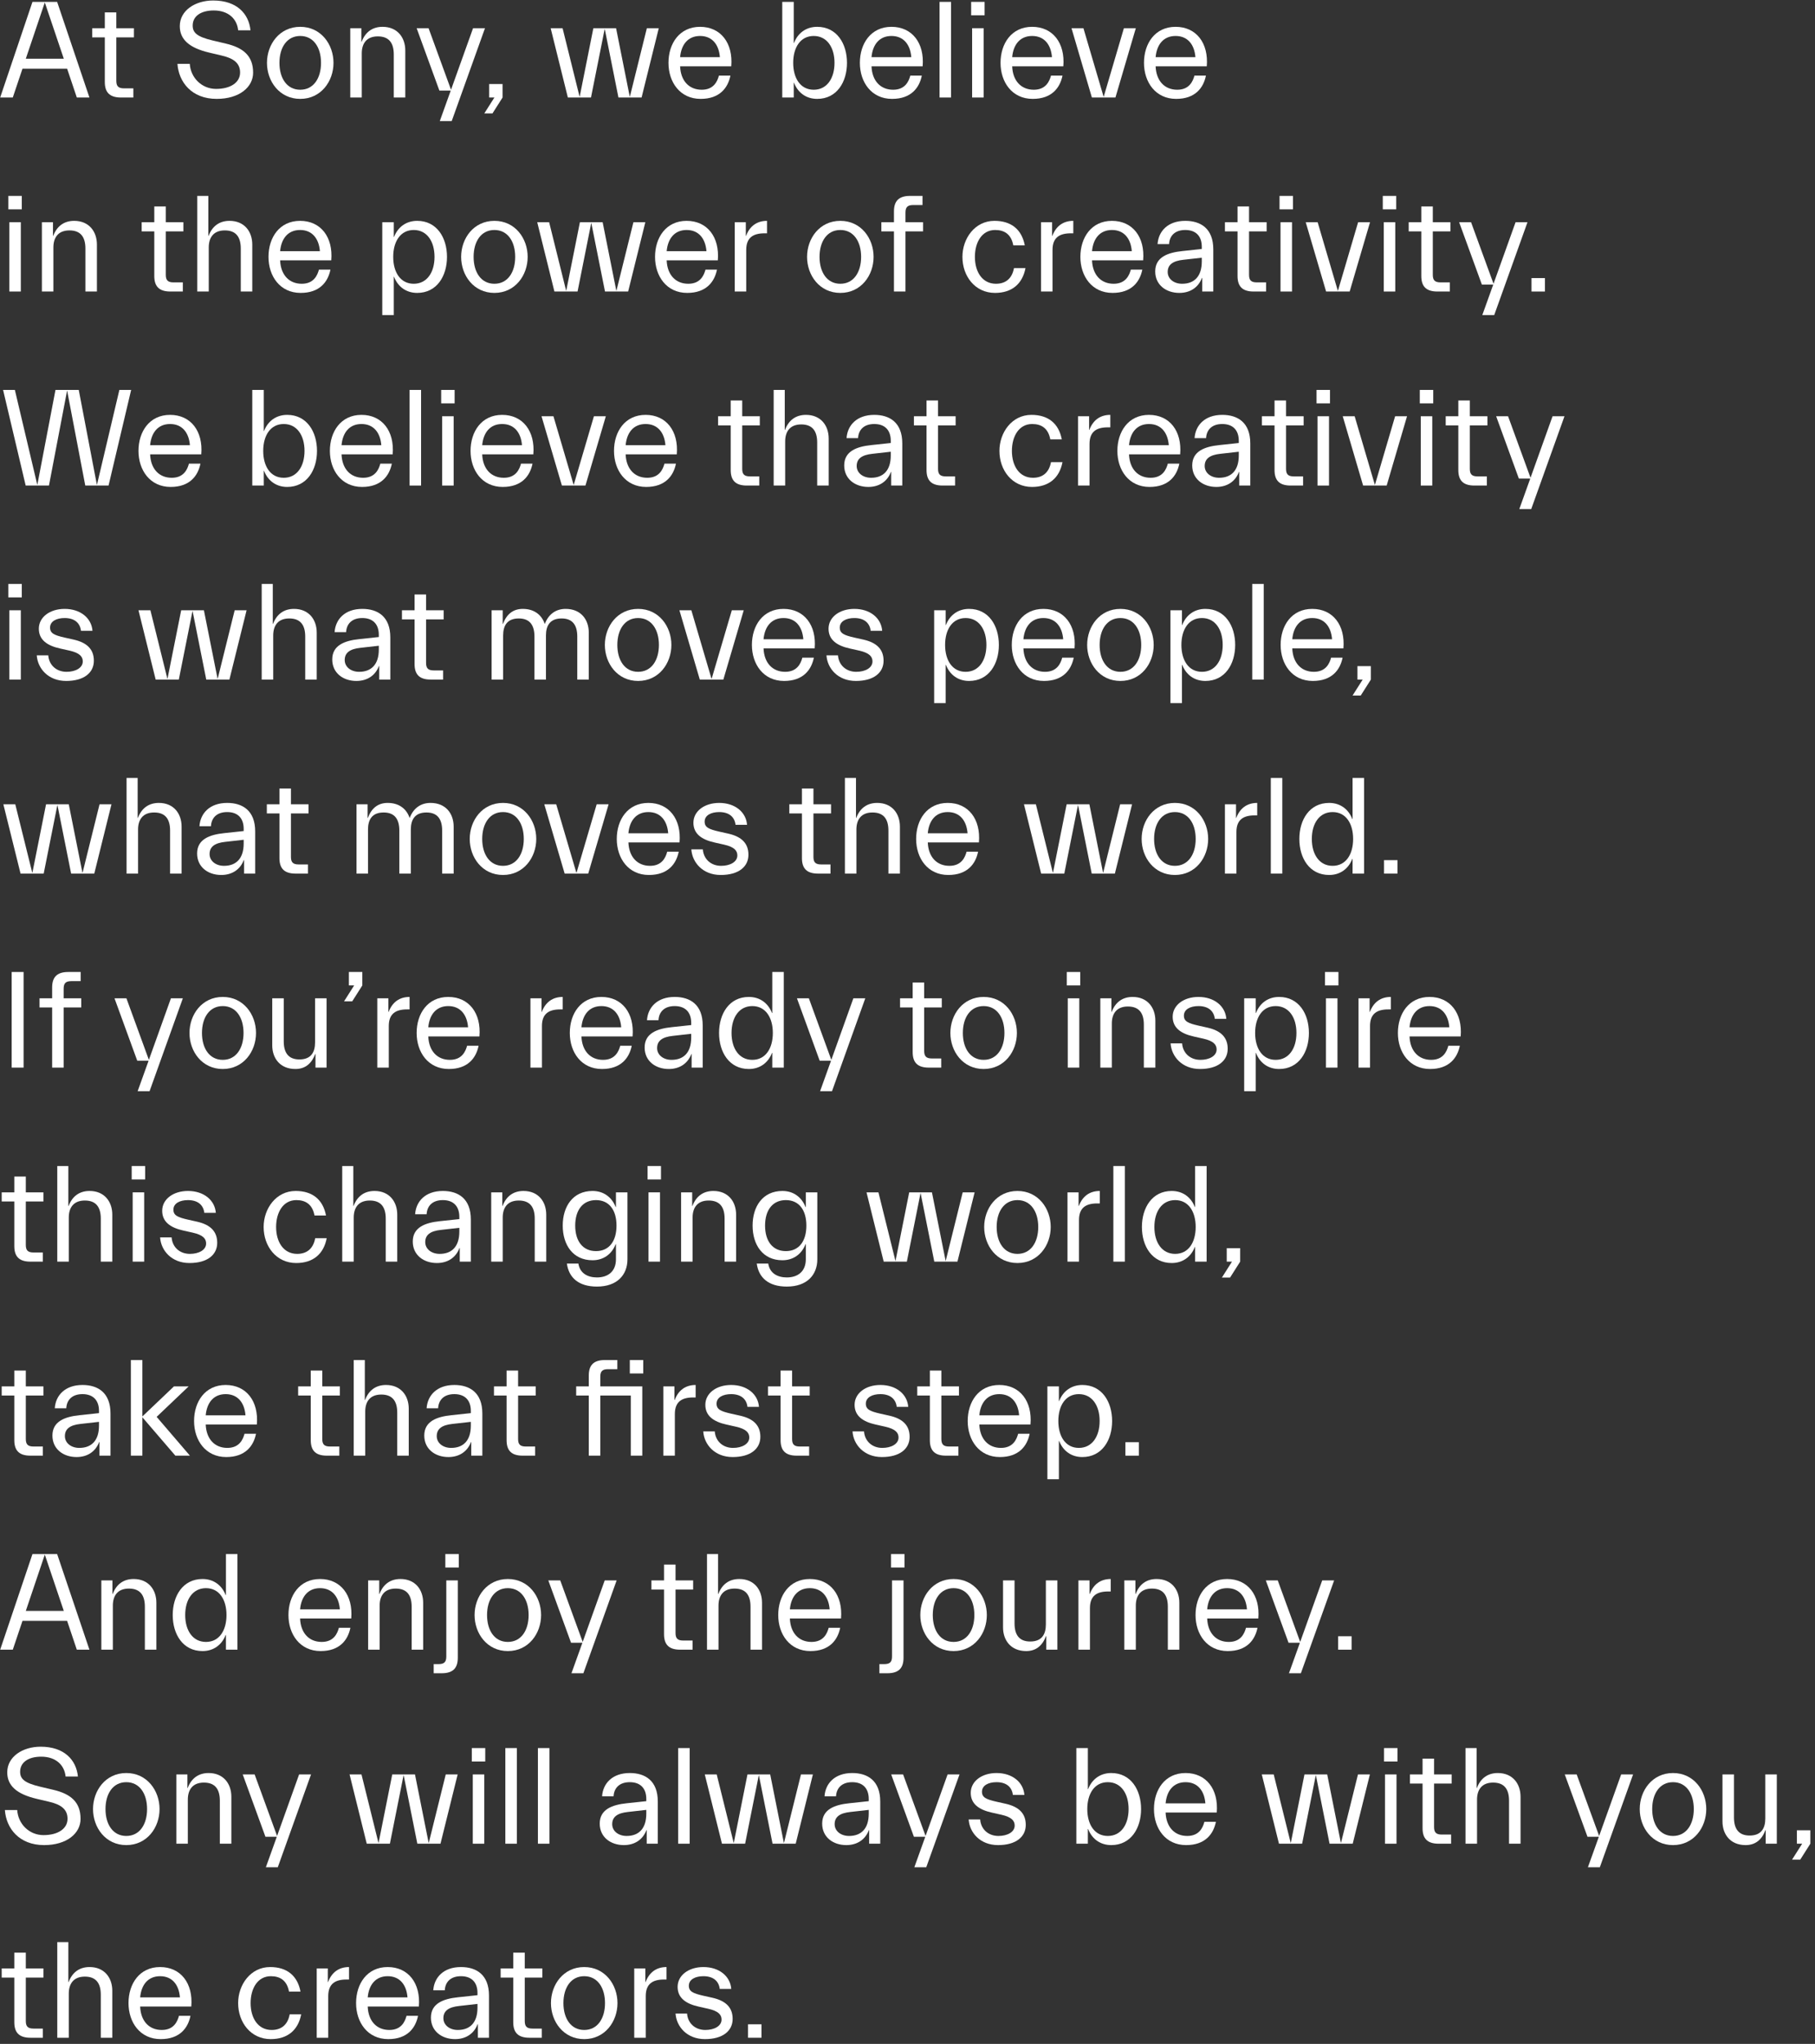 <?xml version="1.0" encoding="UTF-8" standalone="no"?>
<!DOCTYPE svg PUBLIC "-//W3C//DTD SVG 1.1//EN" "http://www.w3.org/Graphics/SVG/1.1/DTD/svg11.dtd">
<svg width="100%" height="100%" viewBox="0 0 262 295" version="1.1" xmlns="http://www.w3.org/2000/svg" xmlns:xlink="http://www.w3.org/1999/xlink" xml:space="preserve" xmlns:serif="http://www.serif.com/" style="fill-rule:evenodd;clip-rule:evenodd;stroke-linejoin:round;stroke-miterlimit:2;">
    <rect x="0" y="0" width="262" height="295" fill="#333333" stroke="none"/>
    <g transform="matrix(1,0,0,1,-48.2,-739.8)">
        <g transform="matrix(1.519,0,0,3.81,-30.963,191.429)">
            <g transform="matrix(13.171,0,0,5.25,52,147.623)">
                <path d="M0.01,-0L0.101,-0L0.171,-0.208L0.493,-0.208L0.563,-0L0.654,-0L0.421,-0.69L0.243,-0.69L0.01,-0ZM0.332,-0.686L0.469,-0.28L0.195,-0.28L0.332,-0.686Z" style="fill:white;fill-rule:nonzero;"/>
            </g>
            <g transform="matrix(13.171,0,0,5.25,60.6,147.623)">
                <path d="M0.112,-0.434L0.112,-0.112C0.112,-0.04 0.144,-0 0.228,-0L0.318,-0L0.318,-0.066L0.251,-0.066C0.209,-0.066 0.195,-0.082 0.195,-0.121L0.195,-0.434L0.322,-0.434L0.322,-0.5L0.195,-0.5L0.195,-0.614L0.112,-0.614L0.112,-0.5L0.021,-0.5L0.021,-0.434L0.112,-0.434Z" style="fill:white;fill-rule:nonzero;"/>
            </g>
            <g transform="matrix(13.171,0,0,5.25,68.398,147.623)">
                <path d="M0.393,-0.389L0.3,-0.411C0.186,-0.438 0.154,-0.467 0.154,-0.519C0.154,-0.589 0.216,-0.628 0.306,-0.628C0.412,-0.628 0.474,-0.567 0.482,-0.485L0.571,-0.485C0.559,-0.604 0.473,-0.7 0.302,-0.7C0.172,-0.7 0.061,-0.628 0.061,-0.515C0.061,-0.419 0.129,-0.358 0.273,-0.324L0.366,-0.302C0.455,-0.281 0.496,-0.244 0.496,-0.18C0.496,-0.107 0.425,-0.062 0.323,-0.062C0.218,-0.062 0.139,-0.144 0.133,-0.243L0.044,-0.243C0.053,-0.112 0.146,0.01 0.327,0.01C0.491,0.01 0.59,-0.075 0.59,-0.179C0.59,-0.299 0.521,-0.359 0.393,-0.389Z" style="fill:white;fill-rule:nonzero;"/>
            </g>
            <g transform="matrix(13.171,0,0,5.25,76.893,147.623)">
                <path d="M0.285,0.01C0.435,0.01 0.525,-0.117 0.525,-0.25C0.525,-0.383 0.435,-0.51 0.285,-0.51C0.135,-0.51 0.045,-0.383 0.045,-0.25C0.045,-0.117 0.135,0.01 0.285,0.01ZM0.285,-0.056C0.189,-0.056 0.135,-0.139 0.135,-0.25C0.135,-0.361 0.189,-0.444 0.285,-0.444C0.381,-0.444 0.435,-0.361 0.435,-0.25C0.435,-0.139 0.381,-0.056 0.285,-0.056Z" style="fill:white;fill-rule:nonzero;"/>
            </g>
            <g transform="matrix(13.171,0,0,5.25,84.4,147.623)">
                <path d="M0.39,-0.31L0.39,-0L0.473,-0L0.473,-0.339C0.473,-0.433 0.416,-0.51 0.309,-0.51C0.235,-0.51 0.184,-0.471 0.158,-0.402L0.156,-0.402L0.156,-0.5L0.076,-0.5L0.076,-0L0.159,-0L0.159,-0.318C0.159,-0.389 0.193,-0.441 0.275,-0.441C0.356,-0.441 0.39,-0.393 0.39,-0.31Z" style="fill:white;fill-rule:nonzero;"/>
            </g>
            <g transform="matrix(13.171,0,0,5.25,91.46,147.623)">
                <path d="M0.512,-0.5L0.426,-0.5L0.267,-0.056L0.105,-0.5L0.019,-0.5L0.183,-0.05L0.265,-0.05L0.186,0.17L0.272,0.17L0.512,-0.5Z" style="fill:white;fill-rule:nonzero;"/>
            </g>
            <g transform="matrix(13.171,0,0,5.25,97.689,147.623)">
                <path d="M0.034,0.115L0.093,0.115L0.166,-0L0.166,-0.097L0.069,-0.097L0.069,-0L0.107,-0L0.034,0.115Z" style="fill:white;fill-rule:nonzero;"/>
            </g>
            <g transform="matrix(13.171,0,0,5.25,104.011,147.623)">
                <path d="M0.341,-0.5L0.242,-0.004L0.119,-0.5L0.033,-0.5L0.157,-0L0.324,-0L0.423,-0.496L0.522,-0L0.689,-0L0.813,-0.5L0.727,-0.5L0.604,-0.004L0.505,-0.5L0.341,-0.5Z" style="fill:white;fill-rule:nonzero;"/>
            </g>
            <g transform="matrix(13.171,0,0,5.25,115.035,147.623)">
                <path d="M0.493,-0.158L0.41,-0.158C0.399,-0.117 0.373,-0.056 0.286,-0.056C0.194,-0.056 0.134,-0.121 0.13,-0.225L0.499,-0.225C0.513,-0.393 0.423,-0.51 0.274,-0.51C0.125,-0.51 0.046,-0.389 0.046,-0.25C0.046,-0.111 0.129,0.01 0.278,0.01C0.415,0.01 0.475,-0.069 0.493,-0.158ZM0.274,-0.444C0.362,-0.444 0.41,-0.381 0.417,-0.291L0.13,-0.291C0.138,-0.381 0.186,-0.444 0.274,-0.444Z" style="fill:white;fill-rule:nonzero;"/>
            </g>
            <g transform="matrix(13.171,0,0,5.25,125.453,147.623)">
                <path d="M0.543,-0.25C0.543,-0.388 0.47,-0.51 0.328,-0.51C0.249,-0.51 0.189,-0.466 0.161,-0.394L0.159,-0.394L0.159,-0.69L0.076,-0.69L0.076,-0L0.159,-0L0.159,-0.106L0.161,-0.106C0.189,-0.034 0.249,0.01 0.328,0.01C0.47,0.01 0.543,-0.112 0.543,-0.25ZM0.453,-0.25C0.453,-0.139 0.399,-0.056 0.303,-0.056C0.207,-0.056 0.155,-0.139 0.155,-0.25C0.155,-0.361 0.207,-0.444 0.303,-0.444C0.399,-0.444 0.453,-0.361 0.453,-0.25Z" style="fill:white;fill-rule:nonzero;"/>
            </g>
            <g transform="matrix(13.171,0,0,5.25,133.224,147.623)">
                <path d="M0.493,-0.158L0.41,-0.158C0.399,-0.117 0.373,-0.056 0.286,-0.056C0.194,-0.056 0.134,-0.121 0.13,-0.225L0.499,-0.225C0.513,-0.393 0.423,-0.51 0.274,-0.51C0.125,-0.51 0.046,-0.389 0.046,-0.25C0.046,-0.111 0.129,0.01 0.278,0.01C0.415,0.01 0.475,-0.069 0.493,-0.158ZM0.274,-0.444C0.362,-0.444 0.41,-0.381 0.417,-0.291L0.13,-0.291C0.138,-0.381 0.186,-0.444 0.274,-0.444Z" style="fill:white;fill-rule:nonzero;"/>
            </g>
            <g transform="matrix(13.171,0,0,5.25,140.402,147.623)">
                <rect x="0.076" y="-0.69" width="0.083" height="0.69" style="fill:white;fill-rule:nonzero;"/>
            </g>
            <g transform="matrix(13.171,0,0,5.25,143.497,147.623)">
                <path d="M0.069,-0.593L0.166,-0.593L0.166,-0.69L0.069,-0.69L0.069,-0.593ZM0.159,-0.5L0.076,-0.5L0.076,-0L0.159,-0L0.159,-0.5Z" style="fill:white;fill-rule:nonzero;"/>
            </g>
            <g transform="matrix(13.171,0,0,5.25,146.592,147.623)">
                <path d="M0.493,-0.158L0.41,-0.158C0.399,-0.117 0.373,-0.056 0.286,-0.056C0.194,-0.056 0.134,-0.121 0.13,-0.225L0.499,-0.225C0.513,-0.393 0.423,-0.51 0.274,-0.51C0.125,-0.51 0.046,-0.389 0.046,-0.25C0.046,-0.111 0.129,0.01 0.278,0.01C0.415,0.01 0.475,-0.069 0.493,-0.158ZM0.274,-0.444C0.362,-0.444 0.41,-0.381 0.417,-0.291L0.13,-0.291C0.138,-0.381 0.186,-0.444 0.274,-0.444Z" style="fill:white;fill-rule:nonzero;"/>
            </g>
            <g transform="matrix(13.171,0,0,5.25,153.639,147.623)">
                <path d="M0.023,-0.5L0.17,-0L0.34,-0L0.487,-0.5L0.401,-0.5L0.255,-0.004L0.109,-0.5L0.023,-0.5Z" style="fill:white;fill-rule:nonzero;"/>
            </g>
            <g transform="matrix(13.171,0,0,5.25,160.224,147.623)">
                <path d="M0.493,-0.158L0.41,-0.158C0.399,-0.117 0.373,-0.056 0.286,-0.056C0.194,-0.056 0.134,-0.121 0.13,-0.225L0.499,-0.225C0.513,-0.393 0.423,-0.51 0.274,-0.51C0.125,-0.51 0.046,-0.389 0.046,-0.25C0.046,-0.111 0.129,0.01 0.278,0.01C0.415,0.01 0.475,-0.069 0.493,-0.158ZM0.274,-0.444C0.362,-0.444 0.41,-0.381 0.417,-0.291L0.13,-0.291C0.138,-0.381 0.186,-0.444 0.274,-0.444Z" style="fill:white;fill-rule:nonzero;"/>
            </g>
            <g transform="matrix(13.171,0,0,5.25,52,154.973)">
                <path d="M0.069,-0.593L0.166,-0.593L0.166,-0.69L0.069,-0.69L0.069,-0.593ZM0.159,-0.5L0.076,-0.5L0.076,-0L0.159,-0L0.159,-0.5Z" style="fill:white;fill-rule:nonzero;"/>
            </g>
            <g transform="matrix(13.171,0,0,5.25,55.095,154.973)">
                <path d="M0.39,-0.31L0.39,-0L0.473,-0L0.473,-0.339C0.473,-0.433 0.416,-0.51 0.309,-0.51C0.235,-0.51 0.184,-0.471 0.158,-0.402L0.156,-0.402L0.156,-0.5L0.076,-0.5L0.076,-0L0.159,-0L0.159,-0.318C0.159,-0.389 0.193,-0.441 0.275,-0.441C0.356,-0.441 0.39,-0.393 0.39,-0.31Z" style="fill:white;fill-rule:nonzero;"/>
            </g>
            <g transform="matrix(13.171,0,0,5.25,65.302,154.973)">
                <path d="M0.112,-0.434L0.112,-0.112C0.112,-0.04 0.144,-0 0.228,-0L0.318,-0L0.318,-0.066L0.251,-0.066C0.209,-0.066 0.195,-0.082 0.195,-0.121L0.195,-0.434L0.322,-0.434L0.322,-0.5L0.195,-0.5L0.195,-0.614L0.112,-0.614L0.112,-0.5L0.021,-0.5L0.021,-0.434L0.112,-0.434Z" style="fill:white;fill-rule:nonzero;"/>
            </g>
            <g transform="matrix(13.171,0,0,5.25,69.859,154.973)">
                <path d="M0.39,-0.31L0.39,-0L0.473,-0L0.473,-0.339C0.473,-0.433 0.416,-0.51 0.309,-0.51C0.235,-0.51 0.184,-0.471 0.158,-0.402L0.156,-0.402L0.156,-0.69L0.076,-0.69L0.076,-0L0.159,-0L0.159,-0.318C0.159,-0.389 0.193,-0.441 0.275,-0.441C0.356,-0.441 0.39,-0.393 0.39,-0.31Z" style="fill:white;fill-rule:nonzero;"/>
            </g>
            <g transform="matrix(13.171,0,0,5.25,77.024,154.973)">
                <path d="M0.493,-0.158L0.41,-0.158C0.399,-0.117 0.373,-0.056 0.286,-0.056C0.194,-0.056 0.134,-0.121 0.13,-0.225L0.499,-0.225C0.513,-0.393 0.423,-0.51 0.274,-0.51C0.125,-0.51 0.046,-0.389 0.046,-0.25C0.046,-0.111 0.129,0.01 0.278,0.01C0.415,0.01 0.475,-0.069 0.493,-0.158ZM0.274,-0.444C0.362,-0.444 0.41,-0.381 0.417,-0.291L0.13,-0.291C0.138,-0.381 0.186,-0.444 0.274,-0.444Z" style="fill:white;fill-rule:nonzero;"/>
            </g>
            <g transform="matrix(13.171,0,0,5.25,87.442,154.973)">
                <path d="M0.543,-0.25C0.543,-0.388 0.47,-0.51 0.328,-0.51C0.249,-0.51 0.189,-0.466 0.161,-0.394L0.159,-0.394L0.159,-0.5L0.076,-0.5L0.076,0.17L0.159,0.17L0.159,-0.106L0.161,-0.106C0.189,-0.034 0.249,0.01 0.328,0.01C0.47,0.01 0.543,-0.112 0.543,-0.25ZM0.453,-0.25C0.453,-0.139 0.399,-0.056 0.303,-0.056C0.207,-0.056 0.155,-0.139 0.155,-0.25C0.155,-0.361 0.207,-0.444 0.303,-0.444C0.399,-0.444 0.453,-0.361 0.453,-0.25Z" style="fill:white;fill-rule:nonzero;"/>
            </g>
            <g transform="matrix(13.171,0,0,5.25,95.345,154.973)">
                <path d="M0.285,0.01C0.435,0.01 0.525,-0.117 0.525,-0.25C0.525,-0.383 0.435,-0.51 0.285,-0.51C0.135,-0.51 0.045,-0.383 0.045,-0.25C0.045,-0.117 0.135,0.01 0.285,0.01ZM0.285,-0.056C0.189,-0.056 0.135,-0.139 0.135,-0.25C0.135,-0.361 0.189,-0.444 0.285,-0.444C0.381,-0.444 0.435,-0.361 0.435,-0.25C0.435,-0.139 0.381,-0.056 0.285,-0.056Z" style="fill:white;fill-rule:nonzero;"/>
            </g>
            <g transform="matrix(13.171,0,0,5.25,102.734,154.973)">
                <path d="M0.341,-0.5L0.242,-0.004L0.119,-0.5L0.033,-0.5L0.157,-0L0.324,-0L0.423,-0.496L0.522,-0L0.689,-0L0.813,-0.5L0.727,-0.5L0.604,-0.004L0.505,-0.5L0.341,-0.5Z" style="fill:white;fill-rule:nonzero;"/>
            </g>
            <g transform="matrix(13.171,0,0,5.25,113.758,154.973)">
                <path d="M0.493,-0.158L0.41,-0.158C0.399,-0.117 0.373,-0.056 0.286,-0.056C0.194,-0.056 0.134,-0.121 0.13,-0.225L0.499,-0.225C0.513,-0.393 0.423,-0.51 0.274,-0.51C0.125,-0.51 0.046,-0.389 0.046,-0.25C0.046,-0.111 0.129,0.01 0.278,0.01C0.415,0.01 0.475,-0.069 0.493,-0.158ZM0.274,-0.444C0.362,-0.444 0.41,-0.381 0.417,-0.291L0.13,-0.291C0.138,-0.381 0.186,-0.444 0.274,-0.444Z" style="fill:white;fill-rule:nonzero;"/>
            </g>
            <g transform="matrix(13.171,0,0,5.25,120.936,154.973)">
                <path d="M0.159,-0.3C0.159,-0.39 0.21,-0.42 0.291,-0.42L0.309,-0.42L0.309,-0.51C0.235,-0.51 0.184,-0.471 0.158,-0.402L0.156,-0.402L0.156,-0.5L0.076,-0.5L0.076,-0L0.159,-0L0.159,-0.3Z" style="fill:white;fill-rule:nonzero;"/>
            </g>
            <g transform="matrix(13.171,0,0,5.25,128.219,154.973)">
                <path d="M0.285,0.01C0.435,0.01 0.525,-0.117 0.525,-0.25C0.525,-0.383 0.435,-0.51 0.285,-0.51C0.135,-0.51 0.045,-0.383 0.045,-0.25C0.045,-0.117 0.135,0.01 0.285,0.01ZM0.285,-0.056C0.189,-0.056 0.135,-0.139 0.135,-0.25C0.135,-0.361 0.189,-0.444 0.285,-0.444C0.381,-0.444 0.435,-0.361 0.435,-0.25C0.435,-0.139 0.381,-0.056 0.285,-0.056Z" style="fill:white;fill-rule:nonzero;"/>
            </g>
            <g transform="matrix(13.171,0,0,5.25,135.581,154.973)">
                <path d="M0.113,-0.5L0.022,-0.5L0.022,-0.434L0.113,-0.434L0.113,-0L0.196,-0L0.196,-0.434L0.323,-0.434L0.323,-0.5L0.196,-0.5L0.196,-0.569C0.196,-0.608 0.21,-0.624 0.252,-0.624L0.319,-0.624L0.319,-0.69L0.229,-0.69C0.145,-0.69 0.113,-0.65 0.113,-0.578L0.113,-0.5Z" style="fill:white;fill-rule:nonzero;"/>
            </g>
            <g transform="matrix(13.171,0,0,5.25,142.97,154.973)">
                <path d="M0.046,-0.25C0.046,-0.111 0.137,0.01 0.281,0.01C0.402,0.01 0.479,-0.054 0.501,-0.169L0.418,-0.169C0.403,-0.088 0.352,-0.056 0.288,-0.056C0.19,-0.056 0.136,-0.141 0.136,-0.25C0.136,-0.356 0.187,-0.444 0.282,-0.444C0.348,-0.444 0.398,-0.414 0.413,-0.333L0.496,-0.333C0.474,-0.448 0.398,-0.51 0.277,-0.51C0.136,-0.51 0.046,-0.383 0.046,-0.25Z" style="fill:white;fill-rule:nonzero;"/>
            </g>
            <g transform="matrix(13.171,0,0,5.25,150.043,154.973)">
                <path d="M0.159,-0.3C0.159,-0.39 0.21,-0.42 0.291,-0.42L0.309,-0.42L0.309,-0.51C0.235,-0.51 0.184,-0.471 0.158,-0.402L0.156,-0.402L0.156,-0.5L0.076,-0.5L0.076,-0L0.159,-0L0.159,-0.3Z" style="fill:white;fill-rule:nonzero;"/>
            </g>
            <g transform="matrix(13.171,0,0,5.25,154.179,154.973)">
                <path d="M0.493,-0.158L0.41,-0.158C0.399,-0.117 0.373,-0.056 0.286,-0.056C0.194,-0.056 0.134,-0.121 0.13,-0.225L0.499,-0.225C0.513,-0.393 0.423,-0.51 0.274,-0.51C0.125,-0.51 0.046,-0.389 0.046,-0.25C0.046,-0.111 0.129,0.01 0.278,0.01C0.415,0.01 0.475,-0.069 0.493,-0.158ZM0.274,-0.444C0.362,-0.444 0.41,-0.381 0.417,-0.291L0.13,-0.291C0.138,-0.381 0.186,-0.444 0.274,-0.444Z" style="fill:white;fill-rule:nonzero;"/>
            </g>
            <g transform="matrix(13.171,0,0,5.25,161.357,154.973)">
                <path d="M0.377,-0.323L0.377,-0.307L0.237,-0.292C0.131,-0.281 0.041,-0.248 0.041,-0.145C0.041,-0.048 0.119,0.01 0.215,0.01C0.293,0.01 0.352,-0.029 0.378,-0.098L0.38,-0.098L0.38,-0L0.46,-0L0.46,-0.304C0.46,-0.455 0.369,-0.51 0.258,-0.51C0.131,-0.51 0.064,-0.434 0.058,-0.342L0.141,-0.342C0.144,-0.401 0.182,-0.444 0.258,-0.444C0.336,-0.444 0.377,-0.398 0.377,-0.323ZM0.235,-0.056C0.176,-0.056 0.131,-0.091 0.131,-0.141C0.131,-0.194 0.169,-0.221 0.244,-0.229L0.377,-0.244L0.377,-0.217C0.377,-0.109 0.323,-0.056 0.235,-0.056Z" style="fill:white;fill-rule:nonzero;"/>
            </g>
            <g transform="matrix(13.171,0,0,5.25,168.245,154.973)">
                <path d="M0.112,-0.434L0.112,-0.112C0.112,-0.04 0.144,-0 0.228,-0L0.318,-0L0.318,-0.066L0.251,-0.066C0.209,-0.066 0.195,-0.082 0.195,-0.121L0.195,-0.434L0.322,-0.434L0.322,-0.5L0.195,-0.5L0.195,-0.614L0.112,-0.614L0.112,-0.5L0.021,-0.5L0.021,-0.434L0.112,-0.434Z" style="fill:white;fill-rule:nonzero;"/>
            </g>
            <g transform="matrix(13.171,0,0,5.25,172.802,154.973)">
                <path d="M0.069,-0.593L0.166,-0.593L0.166,-0.69L0.069,-0.69L0.069,-0.593ZM0.159,-0.5L0.076,-0.5L0.076,-0L0.159,-0L0.159,-0.5Z" style="fill:white;fill-rule:nonzero;"/>
            </g>
            <g transform="matrix(13.171,0,0,5.25,175.897,154.973)">
                <path d="M0.023,-0.5L0.17,-0L0.34,-0L0.487,-0.5L0.401,-0.5L0.255,-0.004L0.109,-0.5L0.023,-0.5Z" style="fill:white;fill-rule:nonzero;"/>
            </g>
            <g transform="matrix(13.171,0,0,5.25,182.614,154.973)">
                <path d="M0.069,-0.593L0.166,-0.593L0.166,-0.69L0.069,-0.69L0.069,-0.593ZM0.159,-0.5L0.076,-0.5L0.076,-0L0.159,-0L0.159,-0.5Z" style="fill:white;fill-rule:nonzero;"/>
            </g>
            <g transform="matrix(13.171,0,0,5.25,185.709,154.973)">
                <path d="M0.112,-0.434L0.112,-0.112C0.112,-0.04 0.144,-0 0.228,-0L0.318,-0L0.318,-0.066L0.251,-0.066C0.209,-0.066 0.195,-0.082 0.195,-0.121L0.195,-0.434L0.322,-0.434L0.322,-0.5L0.195,-0.5L0.195,-0.614L0.112,-0.614L0.112,-0.5L0.021,-0.5L0.021,-0.434L0.112,-0.434Z" style="fill:white;fill-rule:nonzero;"/>
            </g>
            <g transform="matrix(13.171,0,0,5.25,190.53,154.973)">
                <path d="M0.512,-0.5L0.426,-0.5L0.267,-0.056L0.105,-0.5L0.019,-0.5L0.183,-0.05L0.265,-0.05L0.186,0.17L0.272,0.17L0.512,-0.5Z" style="fill:white;fill-rule:nonzero;"/>
            </g>
            <g transform="matrix(13.171,0,0,5.25,196.76,154.973)">
                <rect x="0.068" y="-0.097" width="0.097" height="0.097" style="fill:white;fill-rule:nonzero;"/>
            </g>
            <g transform="matrix(13.171,0,0,5.25,52,162.323)">
                <path d="M0.409,-0.69L0.278,-0.004L0.116,-0.69L0.031,-0.69L0.194,-0L0.362,-0L0.493,-0.686L0.624,-0L0.792,-0L0.955,-0.69L0.87,-0.69L0.708,-0.004L0.577,-0.69L0.409,-0.69Z" style="fill:white;fill-rule:nonzero;"/>
            </g>
            <g transform="matrix(13.171,0,0,5.25,64.67,162.323)">
                <path d="M0.493,-0.158L0.41,-0.158C0.399,-0.117 0.373,-0.056 0.286,-0.056C0.194,-0.056 0.134,-0.121 0.13,-0.225L0.499,-0.225C0.513,-0.393 0.423,-0.51 0.274,-0.51C0.125,-0.51 0.046,-0.389 0.046,-0.25C0.046,-0.111 0.129,0.01 0.278,0.01C0.415,0.01 0.475,-0.069 0.493,-0.158ZM0.274,-0.444C0.362,-0.444 0.41,-0.381 0.417,-0.291L0.13,-0.291C0.138,-0.381 0.186,-0.444 0.274,-0.444Z" style="fill:white;fill-rule:nonzero;"/>
            </g>
            <g transform="matrix(13.171,0,0,5.25,75.088,162.323)">
                <path d="M0.543,-0.25C0.543,-0.388 0.47,-0.51 0.328,-0.51C0.249,-0.51 0.189,-0.466 0.161,-0.394L0.159,-0.394L0.159,-0.69L0.076,-0.69L0.076,-0L0.159,-0L0.159,-0.106L0.161,-0.106C0.189,-0.034 0.249,0.01 0.328,0.01C0.47,0.01 0.543,-0.112 0.543,-0.25ZM0.453,-0.25C0.453,-0.139 0.399,-0.056 0.303,-0.056C0.207,-0.056 0.155,-0.139 0.155,-0.25C0.155,-0.361 0.207,-0.444 0.303,-0.444C0.399,-0.444 0.453,-0.361 0.453,-0.25Z" style="fill:white;fill-rule:nonzero;"/>
            </g>
            <g transform="matrix(13.171,0,0,5.25,82.859,162.323)">
                <path d="M0.493,-0.158L0.41,-0.158C0.399,-0.117 0.373,-0.056 0.286,-0.056C0.194,-0.056 0.134,-0.121 0.13,-0.225L0.499,-0.225C0.513,-0.393 0.423,-0.51 0.274,-0.51C0.125,-0.51 0.046,-0.389 0.046,-0.25C0.046,-0.111 0.129,0.01 0.278,0.01C0.415,0.01 0.475,-0.069 0.493,-0.158ZM0.274,-0.444C0.362,-0.444 0.41,-0.381 0.417,-0.291L0.13,-0.291C0.138,-0.381 0.186,-0.444 0.274,-0.444Z" style="fill:white;fill-rule:nonzero;"/>
            </g>
            <g transform="matrix(13.171,0,0,5.25,90.037,162.323)">
                <rect x="0.076" y="-0.69" width="0.083" height="0.69" style="fill:white;fill-rule:nonzero;"/>
            </g>
            <g transform="matrix(13.171,0,0,5.25,93.132,162.323)">
                <path d="M0.069,-0.593L0.166,-0.593L0.166,-0.69L0.069,-0.69L0.069,-0.593ZM0.159,-0.5L0.076,-0.5L0.076,-0L0.159,-0L0.159,-0.5Z" style="fill:white;fill-rule:nonzero;"/>
            </g>
            <g transform="matrix(13.171,0,0,5.25,96.227,162.323)">
                <path d="M0.493,-0.158L0.41,-0.158C0.399,-0.117 0.373,-0.056 0.286,-0.056C0.194,-0.056 0.134,-0.121 0.13,-0.225L0.499,-0.225C0.513,-0.393 0.423,-0.51 0.274,-0.51C0.125,-0.51 0.046,-0.389 0.046,-0.25C0.046,-0.111 0.129,0.01 0.278,0.01C0.415,0.01 0.475,-0.069 0.493,-0.158ZM0.274,-0.444C0.362,-0.444 0.41,-0.381 0.417,-0.291L0.13,-0.291C0.138,-0.381 0.186,-0.444 0.274,-0.444Z" style="fill:white;fill-rule:nonzero;"/>
            </g>
            <g transform="matrix(13.171,0,0,5.25,103.274,162.323)">
                <path d="M0.023,-0.5L0.17,-0L0.34,-0L0.487,-0.5L0.401,-0.5L0.255,-0.004L0.109,-0.5L0.023,-0.5Z" style="fill:white;fill-rule:nonzero;"/>
            </g>
            <g transform="matrix(13.171,0,0,5.25,109.859,162.323)">
                <path d="M0.493,-0.158L0.41,-0.158C0.399,-0.117 0.373,-0.056 0.286,-0.056C0.194,-0.056 0.134,-0.121 0.13,-0.225L0.499,-0.225C0.513,-0.393 0.423,-0.51 0.274,-0.51C0.125,-0.51 0.046,-0.389 0.046,-0.25C0.046,-0.111 0.129,0.01 0.278,0.01C0.415,0.01 0.475,-0.069 0.493,-0.158ZM0.274,-0.444C0.362,-0.444 0.41,-0.381 0.417,-0.291L0.13,-0.291C0.138,-0.381 0.186,-0.444 0.274,-0.444Z" style="fill:white;fill-rule:nonzero;"/>
            </g>
            <g transform="matrix(13.171,0,0,5.25,120.08,162.323)">
                <path d="M0.112,-0.434L0.112,-0.112C0.112,-0.04 0.144,-0 0.228,-0L0.318,-0L0.318,-0.066L0.251,-0.066C0.209,-0.066 0.195,-0.082 0.195,-0.121L0.195,-0.434L0.322,-0.434L0.322,-0.5L0.195,-0.5L0.195,-0.614L0.112,-0.614L0.112,-0.5L0.021,-0.5L0.021,-0.434L0.112,-0.434Z" style="fill:white;fill-rule:nonzero;"/>
            </g>
            <g transform="matrix(13.171,0,0,5.25,124.637,162.323)">
                <path d="M0.39,-0.31L0.39,-0L0.473,-0L0.473,-0.339C0.473,-0.433 0.416,-0.51 0.309,-0.51C0.235,-0.51 0.184,-0.471 0.158,-0.402L0.156,-0.402L0.156,-0.69L0.076,-0.69L0.076,-0L0.159,-0L0.159,-0.318C0.159,-0.389 0.193,-0.441 0.275,-0.441C0.356,-0.441 0.39,-0.393 0.39,-0.31Z" style="fill:white;fill-rule:nonzero;"/>
            </g>
            <g transform="matrix(13.171,0,0,5.25,131.801,162.323)">
                <path d="M0.377,-0.323L0.377,-0.307L0.237,-0.292C0.131,-0.281 0.041,-0.248 0.041,-0.145C0.041,-0.048 0.119,0.01 0.215,0.01C0.293,0.01 0.352,-0.029 0.378,-0.098L0.38,-0.098L0.38,-0L0.46,-0L0.46,-0.304C0.46,-0.455 0.369,-0.51 0.258,-0.51C0.131,-0.51 0.064,-0.434 0.058,-0.342L0.141,-0.342C0.144,-0.401 0.182,-0.444 0.258,-0.444C0.336,-0.444 0.377,-0.398 0.377,-0.323ZM0.235,-0.056C0.176,-0.056 0.131,-0.091 0.131,-0.141C0.131,-0.194 0.169,-0.221 0.244,-0.229L0.377,-0.244L0.377,-0.217C0.377,-0.109 0.323,-0.056 0.235,-0.056Z" style="fill:white;fill-rule:nonzero;"/>
            </g>
            <g transform="matrix(13.171,0,0,5.25,138.69,162.323)">
                <path d="M0.112,-0.434L0.112,-0.112C0.112,-0.04 0.144,-0 0.228,-0L0.318,-0L0.318,-0.066L0.251,-0.066C0.209,-0.066 0.195,-0.082 0.195,-0.121L0.195,-0.434L0.322,-0.434L0.322,-0.5L0.195,-0.5L0.195,-0.614L0.112,-0.614L0.112,-0.5L0.021,-0.5L0.021,-0.434L0.112,-0.434Z" style="fill:white;fill-rule:nonzero;"/>
            </g>
            <g transform="matrix(13.171,0,0,5.25,146.487,162.323)">
                <path d="M0.046,-0.25C0.046,-0.111 0.137,0.01 0.281,0.01C0.402,0.01 0.479,-0.054 0.501,-0.169L0.418,-0.169C0.403,-0.088 0.352,-0.056 0.288,-0.056C0.19,-0.056 0.136,-0.141 0.136,-0.25C0.136,-0.356 0.187,-0.444 0.282,-0.444C0.348,-0.444 0.398,-0.414 0.413,-0.333L0.496,-0.333C0.474,-0.448 0.398,-0.51 0.277,-0.51C0.136,-0.51 0.046,-0.383 0.046,-0.25Z" style="fill:white;fill-rule:nonzero;"/>
            </g>
            <g transform="matrix(13.171,0,0,5.25,153.56,162.323)">
                <path d="M0.159,-0.3C0.159,-0.39 0.21,-0.42 0.291,-0.42L0.309,-0.42L0.309,-0.51C0.235,-0.51 0.184,-0.471 0.158,-0.402L0.156,-0.402L0.156,-0.5L0.076,-0.5L0.076,-0L0.159,-0L0.159,-0.3Z" style="fill:white;fill-rule:nonzero;"/>
            </g>
            <g transform="matrix(13.171,0,0,5.25,157.695,162.323)">
                <path d="M0.493,-0.158L0.41,-0.158C0.399,-0.117 0.373,-0.056 0.286,-0.056C0.194,-0.056 0.134,-0.121 0.13,-0.225L0.499,-0.225C0.513,-0.393 0.423,-0.51 0.274,-0.51C0.125,-0.51 0.046,-0.389 0.046,-0.25C0.046,-0.111 0.129,0.01 0.278,0.01C0.415,0.01 0.475,-0.069 0.493,-0.158ZM0.274,-0.444C0.362,-0.444 0.41,-0.381 0.417,-0.291L0.13,-0.291C0.138,-0.381 0.186,-0.444 0.274,-0.444Z" style="fill:white;fill-rule:nonzero;"/>
            </g>
            <g transform="matrix(13.171,0,0,5.25,164.873,162.323)">
                <path d="M0.377,-0.323L0.377,-0.307L0.237,-0.292C0.131,-0.281 0.041,-0.248 0.041,-0.145C0.041,-0.048 0.119,0.01 0.215,0.01C0.293,0.01 0.352,-0.029 0.378,-0.098L0.38,-0.098L0.38,-0L0.46,-0L0.46,-0.304C0.46,-0.455 0.369,-0.51 0.258,-0.51C0.131,-0.51 0.064,-0.434 0.058,-0.342L0.141,-0.342C0.144,-0.401 0.182,-0.444 0.258,-0.444C0.336,-0.444 0.377,-0.398 0.377,-0.323ZM0.235,-0.056C0.176,-0.056 0.131,-0.091 0.131,-0.141C0.131,-0.194 0.169,-0.221 0.244,-0.229L0.377,-0.244L0.377,-0.217C0.377,-0.109 0.323,-0.056 0.235,-0.056Z" style="fill:white;fill-rule:nonzero;"/>
            </g>
            <g transform="matrix(13.171,0,0,5.25,171.761,162.323)">
                <path d="M0.112,-0.434L0.112,-0.112C0.112,-0.04 0.144,-0 0.228,-0L0.318,-0L0.318,-0.066L0.251,-0.066C0.209,-0.066 0.195,-0.082 0.195,-0.121L0.195,-0.434L0.322,-0.434L0.322,-0.5L0.195,-0.5L0.195,-0.614L0.112,-0.614L0.112,-0.5L0.021,-0.5L0.021,-0.434L0.112,-0.434Z" style="fill:white;fill-rule:nonzero;"/>
            </g>
            <g transform="matrix(13.171,0,0,5.25,176.319,162.323)">
                <path d="M0.069,-0.593L0.166,-0.593L0.166,-0.69L0.069,-0.69L0.069,-0.593ZM0.159,-0.5L0.076,-0.5L0.076,-0L0.159,-0L0.159,-0.5Z" style="fill:white;fill-rule:nonzero;"/>
            </g>
            <g transform="matrix(13.171,0,0,5.25,179.414,162.323)">
                <path d="M0.023,-0.5L0.17,-0L0.34,-0L0.487,-0.5L0.401,-0.5L0.255,-0.004L0.109,-0.5L0.023,-0.5Z" style="fill:white;fill-rule:nonzero;"/>
            </g>
            <g transform="matrix(13.171,0,0,5.25,186.131,162.323)">
                <path d="M0.069,-0.593L0.166,-0.593L0.166,-0.69L0.069,-0.69L0.069,-0.593ZM0.159,-0.5L0.076,-0.5L0.076,-0L0.159,-0L0.159,-0.5Z" style="fill:white;fill-rule:nonzero;"/>
            </g>
            <g transform="matrix(13.171,0,0,5.25,189.226,162.323)">
                <path d="M0.112,-0.434L0.112,-0.112C0.112,-0.04 0.144,-0 0.228,-0L0.318,-0L0.318,-0.066L0.251,-0.066C0.209,-0.066 0.195,-0.082 0.195,-0.121L0.195,-0.434L0.322,-0.434L0.322,-0.5L0.195,-0.5L0.195,-0.614L0.112,-0.614L0.112,-0.5L0.021,-0.5L0.021,-0.434L0.112,-0.434Z" style="fill:white;fill-rule:nonzero;"/>
            </g>
            <g transform="matrix(13.171,0,0,5.25,194.046,162.323)">
                <path d="M0.512,-0.5L0.426,-0.5L0.267,-0.056L0.105,-0.5L0.019,-0.5L0.183,-0.05L0.265,-0.05L0.186,0.17L0.272,0.17L0.512,-0.5Z" style="fill:white;fill-rule:nonzero;"/>
            </g>
            <g transform="matrix(13.171,0,0,5.25,52,169.673)">
                <path d="M0.069,-0.593L0.166,-0.593L0.166,-0.69L0.069,-0.69L0.069,-0.593ZM0.159,-0.5L0.076,-0.5L0.076,-0L0.159,-0L0.159,-0.5Z" style="fill:white;fill-rule:nonzero;"/>
            </g>
            <g transform="matrix(13.171,0,0,5.25,55.095,169.673)">
                <path d="M0.371,-0.131C0.371,-0.084 0.318,-0.056 0.254,-0.056C0.179,-0.056 0.127,-0.106 0.122,-0.175L0.039,-0.175C0.045,-0.081 0.121,0.01 0.251,0.01C0.381,0.01 0.451,-0.05 0.451,-0.136C0.451,-0.217 0.403,-0.266 0.307,-0.288L0.24,-0.303C0.165,-0.32 0.135,-0.334 0.135,-0.375C0.135,-0.421 0.182,-0.444 0.24,-0.444C0.31,-0.444 0.351,-0.41 0.358,-0.352L0.441,-0.352C0.434,-0.444 0.354,-0.51 0.24,-0.51C0.133,-0.51 0.054,-0.45 0.054,-0.367C0.054,-0.288 0.112,-0.245 0.208,-0.224L0.275,-0.209C0.351,-0.192 0.371,-0.164 0.371,-0.131Z" style="fill:white;fill-rule:nonzero;"/>
            </g>
            <g transform="matrix(13.171,0,0,5.25,64.841,169.673)">
                <path d="M0.341,-0.5L0.242,-0.004L0.119,-0.5L0.033,-0.5L0.157,-0L0.324,-0L0.423,-0.496L0.522,-0L0.689,-0L0.813,-0.5L0.727,-0.5L0.604,-0.004L0.505,-0.5L0.341,-0.5Z" style="fill:white;fill-rule:nonzero;"/>
            </g>
            <g transform="matrix(13.171,0,0,5.25,75.984,169.673)">
                <path d="M0.39,-0.31L0.39,-0L0.473,-0L0.473,-0.339C0.473,-0.433 0.416,-0.51 0.309,-0.51C0.235,-0.51 0.184,-0.471 0.158,-0.402L0.156,-0.402L0.156,-0.69L0.076,-0.69L0.076,-0L0.159,-0L0.159,-0.318C0.159,-0.389 0.193,-0.441 0.275,-0.441C0.356,-0.441 0.39,-0.393 0.39,-0.31Z" style="fill:white;fill-rule:nonzero;"/>
            </g>
            <g transform="matrix(13.171,0,0,5.25,83.149,169.673)">
                <path d="M0.377,-0.323L0.377,-0.307L0.237,-0.292C0.131,-0.281 0.041,-0.248 0.041,-0.145C0.041,-0.048 0.119,0.01 0.215,0.01C0.293,0.01 0.352,-0.029 0.378,-0.098L0.38,-0.098L0.38,-0L0.46,-0L0.46,-0.304C0.46,-0.455 0.369,-0.51 0.258,-0.51C0.131,-0.51 0.064,-0.434 0.058,-0.342L0.141,-0.342C0.144,-0.401 0.182,-0.444 0.258,-0.444C0.336,-0.444 0.377,-0.398 0.377,-0.323ZM0.235,-0.056C0.176,-0.056 0.131,-0.091 0.131,-0.141C0.131,-0.194 0.169,-0.221 0.244,-0.229L0.377,-0.244L0.377,-0.217C0.377,-0.109 0.323,-0.056 0.235,-0.056Z" style="fill:white;fill-rule:nonzero;"/>
            </g>
            <g transform="matrix(13.171,0,0,5.25,90.037,169.673)">
                <path d="M0.112,-0.434L0.112,-0.112C0.112,-0.04 0.144,-0 0.228,-0L0.318,-0L0.318,-0.066L0.251,-0.066C0.209,-0.066 0.195,-0.082 0.195,-0.121L0.195,-0.434L0.322,-0.434L0.322,-0.5L0.195,-0.5L0.195,-0.614L0.112,-0.614L0.112,-0.5L0.021,-0.5L0.021,-0.434L0.112,-0.434Z" style="fill:white;fill-rule:nonzero;"/>
            </g>
            <g transform="matrix(13.171,0,0,5.25,97.834,169.673)">
                <path d="M0.159,-0.318C0.159,-0.389 0.188,-0.441 0.272,-0.441C0.351,-0.441 0.385,-0.393 0.385,-0.31L0.385,-0L0.468,-0L0.468,-0.318C0.468,-0.389 0.497,-0.441 0.581,-0.441C0.66,-0.441 0.694,-0.393 0.694,-0.31L0.694,-0L0.777,-0L0.777,-0.339C0.777,-0.433 0.72,-0.51 0.61,-0.51C0.539,-0.51 0.486,-0.471 0.46,-0.402L0.459,-0.402C0.438,-0.465 0.385,-0.51 0.301,-0.51C0.23,-0.51 0.184,-0.471 0.158,-0.402L0.156,-0.402L0.156,-0.5L0.076,-0.5L0.076,-0L0.159,-0L0.159,-0.318Z" style="fill:white;fill-rule:nonzero;"/>
            </g>
            <g transform="matrix(13.171,0,0,5.25,109.003,169.673)">
                <path d="M0.285,0.01C0.435,0.01 0.525,-0.117 0.525,-0.25C0.525,-0.383 0.435,-0.51 0.285,-0.51C0.135,-0.51 0.045,-0.383 0.045,-0.25C0.045,-0.117 0.135,0.01 0.285,0.01ZM0.285,-0.056C0.189,-0.056 0.135,-0.139 0.135,-0.25C0.135,-0.361 0.189,-0.444 0.285,-0.444C0.381,-0.444 0.435,-0.361 0.435,-0.25C0.435,-0.139 0.381,-0.056 0.285,-0.056Z" style="fill:white;fill-rule:nonzero;"/>
            </g>
            <g transform="matrix(13.171,0,0,5.25,116.379,169.673)">
                <path d="M0.023,-0.5L0.17,-0L0.34,-0L0.487,-0.5L0.401,-0.5L0.255,-0.004L0.109,-0.5L0.023,-0.5Z" style="fill:white;fill-rule:nonzero;"/>
            </g>
            <g transform="matrix(13.171,0,0,5.25,122.964,169.673)">
                <path d="M0.493,-0.158L0.41,-0.158C0.399,-0.117 0.373,-0.056 0.286,-0.056C0.194,-0.056 0.134,-0.121 0.13,-0.225L0.499,-0.225C0.513,-0.393 0.423,-0.51 0.274,-0.51C0.125,-0.51 0.046,-0.389 0.046,-0.25C0.046,-0.111 0.129,0.01 0.278,0.01C0.415,0.01 0.475,-0.069 0.493,-0.158ZM0.274,-0.444C0.362,-0.444 0.41,-0.381 0.417,-0.291L0.13,-0.291C0.138,-0.381 0.186,-0.444 0.274,-0.444Z" style="fill:white;fill-rule:nonzero;"/>
            </g>
            <g transform="matrix(13.171,0,0,5.25,130.142,169.673)">
                <path d="M0.371,-0.131C0.371,-0.084 0.318,-0.056 0.254,-0.056C0.179,-0.056 0.127,-0.106 0.122,-0.175L0.039,-0.175C0.045,-0.081 0.121,0.01 0.251,0.01C0.381,0.01 0.451,-0.05 0.451,-0.136C0.451,-0.217 0.403,-0.266 0.307,-0.288L0.24,-0.303C0.165,-0.32 0.135,-0.334 0.135,-0.375C0.135,-0.421 0.182,-0.444 0.24,-0.444C0.31,-0.444 0.351,-0.41 0.358,-0.352L0.441,-0.352C0.434,-0.444 0.354,-0.51 0.24,-0.51C0.133,-0.51 0.054,-0.45 0.054,-0.367C0.054,-0.288 0.112,-0.245 0.208,-0.224L0.275,-0.209C0.351,-0.192 0.371,-0.164 0.371,-0.131Z" style="fill:white;fill-rule:nonzero;"/>
            </g>
            <g transform="matrix(13.171,0,0,5.25,139.888,169.673)">
                <path d="M0.543,-0.25C0.543,-0.388 0.47,-0.51 0.328,-0.51C0.249,-0.51 0.189,-0.466 0.161,-0.394L0.159,-0.394L0.159,-0.5L0.076,-0.5L0.076,0.17L0.159,0.17L0.159,-0.106L0.161,-0.106C0.189,-0.034 0.249,0.01 0.328,0.01C0.47,0.01 0.543,-0.112 0.543,-0.25ZM0.453,-0.25C0.453,-0.139 0.399,-0.056 0.303,-0.056C0.207,-0.056 0.155,-0.139 0.155,-0.25C0.155,-0.361 0.207,-0.444 0.303,-0.444C0.399,-0.444 0.453,-0.361 0.453,-0.25Z" style="fill:white;fill-rule:nonzero;"/>
            </g>
            <g transform="matrix(13.171,0,0,5.25,147.659,169.673)">
                <path d="M0.493,-0.158L0.41,-0.158C0.399,-0.117 0.373,-0.056 0.286,-0.056C0.194,-0.056 0.134,-0.121 0.13,-0.225L0.499,-0.225C0.513,-0.393 0.423,-0.51 0.274,-0.51C0.125,-0.51 0.046,-0.389 0.046,-0.25C0.046,-0.111 0.129,0.01 0.278,0.01C0.415,0.01 0.475,-0.069 0.493,-0.158ZM0.274,-0.444C0.362,-0.444 0.41,-0.381 0.417,-0.291L0.13,-0.291C0.138,-0.381 0.186,-0.444 0.274,-0.444Z" style="fill:white;fill-rule:nonzero;"/>
            </g>
            <g transform="matrix(13.171,0,0,5.25,154.837,169.673)">
                <path d="M0.285,0.01C0.435,0.01 0.525,-0.117 0.525,-0.25C0.525,-0.383 0.435,-0.51 0.285,-0.51C0.135,-0.51 0.045,-0.383 0.045,-0.25C0.045,-0.117 0.135,0.01 0.285,0.01ZM0.285,-0.056C0.189,-0.056 0.135,-0.139 0.135,-0.25C0.135,-0.361 0.189,-0.444 0.285,-0.444C0.381,-0.444 0.435,-0.361 0.435,-0.25C0.435,-0.139 0.381,-0.056 0.285,-0.056Z" style="fill:white;fill-rule:nonzero;"/>
            </g>
            <g transform="matrix(13.171,0,0,5.25,162.344,169.673)">
                <path d="M0.543,-0.25C0.543,-0.388 0.47,-0.51 0.328,-0.51C0.249,-0.51 0.189,-0.466 0.161,-0.394L0.159,-0.394L0.159,-0.5L0.076,-0.5L0.076,0.17L0.159,0.17L0.159,-0.106L0.161,-0.106C0.189,-0.034 0.249,0.01 0.328,0.01C0.47,0.01 0.543,-0.112 0.543,-0.25ZM0.453,-0.25C0.453,-0.139 0.399,-0.056 0.303,-0.056C0.207,-0.056 0.155,-0.139 0.155,-0.25C0.155,-0.361 0.207,-0.444 0.303,-0.444C0.399,-0.444 0.453,-0.361 0.453,-0.25Z" style="fill:white;fill-rule:nonzero;"/>
            </g>
            <g transform="matrix(13.171,0,0,5.25,170.115,169.673)">
                <rect x="0.076" y="-0.69" width="0.083" height="0.69" style="fill:white;fill-rule:nonzero;"/>
            </g>
            <g transform="matrix(13.171,0,0,5.25,173.21,169.673)">
                <path d="M0.493,-0.158L0.41,-0.158C0.399,-0.117 0.373,-0.056 0.286,-0.056C0.194,-0.056 0.134,-0.121 0.13,-0.225L0.499,-0.225C0.513,-0.393 0.423,-0.51 0.274,-0.51C0.125,-0.51 0.046,-0.389 0.046,-0.25C0.046,-0.111 0.129,0.01 0.278,0.01C0.415,0.01 0.475,-0.069 0.493,-0.158ZM0.274,-0.444C0.362,-0.444 0.41,-0.381 0.417,-0.291L0.13,-0.291C0.138,-0.381 0.186,-0.444 0.274,-0.444Z" style="fill:white;fill-rule:nonzero;"/>
            </g>
            <g transform="matrix(13.171,0,0,5.25,180.204,169.673)">
                <path d="M0.034,0.115L0.093,0.115L0.166,-0L0.166,-0.097L0.069,-0.097L0.069,-0L0.107,-0L0.034,0.115Z" style="fill:white;fill-rule:nonzero;"/>
            </g>
            <g transform="matrix(13.171,0,0,5.25,52,177.023)">
                <path d="M0.341,-0.5L0.242,-0.004L0.119,-0.5L0.033,-0.5L0.157,-0L0.324,-0L0.423,-0.496L0.522,-0L0.689,-0L0.813,-0.5L0.727,-0.5L0.604,-0.004L0.505,-0.5L0.341,-0.5Z" style="fill:white;fill-rule:nonzero;"/>
            </g>
            <g transform="matrix(13.171,0,0,5.25,63.142,177.023)">
                <path d="M0.39,-0.31L0.39,-0L0.473,-0L0.473,-0.339C0.473,-0.433 0.416,-0.51 0.309,-0.51C0.235,-0.51 0.184,-0.471 0.158,-0.402L0.156,-0.402L0.156,-0.69L0.076,-0.69L0.076,-0L0.159,-0L0.159,-0.318C0.159,-0.389 0.193,-0.441 0.275,-0.441C0.356,-0.441 0.39,-0.393 0.39,-0.31Z" style="fill:white;fill-rule:nonzero;"/>
            </g>
            <g transform="matrix(13.171,0,0,5.25,70.307,177.023)">
                <path d="M0.377,-0.323L0.377,-0.307L0.237,-0.292C0.131,-0.281 0.041,-0.248 0.041,-0.145C0.041,-0.048 0.119,0.01 0.215,0.01C0.293,0.01 0.352,-0.029 0.378,-0.098L0.38,-0.098L0.38,-0L0.46,-0L0.46,-0.304C0.46,-0.455 0.369,-0.51 0.258,-0.51C0.131,-0.51 0.064,-0.434 0.058,-0.342L0.141,-0.342C0.144,-0.401 0.182,-0.444 0.258,-0.444C0.336,-0.444 0.377,-0.398 0.377,-0.323ZM0.235,-0.056C0.176,-0.056 0.131,-0.091 0.131,-0.141C0.131,-0.194 0.169,-0.221 0.244,-0.229L0.377,-0.244L0.377,-0.217C0.377,-0.109 0.323,-0.056 0.235,-0.056Z" style="fill:white;fill-rule:nonzero;"/>
            </g>
            <g transform="matrix(13.171,0,0,5.25,77.196,177.023)">
                <path d="M0.112,-0.434L0.112,-0.112C0.112,-0.04 0.144,-0 0.228,-0L0.318,-0L0.318,-0.066L0.251,-0.066C0.209,-0.066 0.195,-0.082 0.195,-0.121L0.195,-0.434L0.322,-0.434L0.322,-0.5L0.195,-0.5L0.195,-0.614L0.112,-0.614L0.112,-0.5L0.021,-0.5L0.021,-0.434L0.112,-0.434Z" style="fill:white;fill-rule:nonzero;"/>
            </g>
            <g transform="matrix(13.171,0,0,5.25,84.993,177.023)">
                <path d="M0.159,-0.318C0.159,-0.389 0.188,-0.441 0.272,-0.441C0.351,-0.441 0.385,-0.393 0.385,-0.31L0.385,-0L0.468,-0L0.468,-0.318C0.468,-0.389 0.497,-0.441 0.581,-0.441C0.66,-0.441 0.694,-0.393 0.694,-0.31L0.694,-0L0.777,-0L0.777,-0.339C0.777,-0.433 0.72,-0.51 0.61,-0.51C0.539,-0.51 0.486,-0.471 0.46,-0.402L0.459,-0.402C0.438,-0.465 0.385,-0.51 0.301,-0.51C0.23,-0.51 0.184,-0.471 0.158,-0.402L0.156,-0.402L0.156,-0.5L0.076,-0.5L0.076,-0L0.159,-0L0.159,-0.318Z" style="fill:white;fill-rule:nonzero;"/>
            </g>
            <g transform="matrix(13.171,0,0,5.25,96.162,177.023)">
                <path d="M0.285,0.01C0.435,0.01 0.525,-0.117 0.525,-0.25C0.525,-0.383 0.435,-0.51 0.285,-0.51C0.135,-0.51 0.045,-0.383 0.045,-0.25C0.045,-0.117 0.135,0.01 0.285,0.01ZM0.285,-0.056C0.189,-0.056 0.135,-0.139 0.135,-0.25C0.135,-0.361 0.189,-0.444 0.285,-0.444C0.381,-0.444 0.435,-0.361 0.435,-0.25C0.435,-0.139 0.381,-0.056 0.285,-0.056Z" style="fill:white;fill-rule:nonzero;"/>
            </g>
            <g transform="matrix(13.171,0,0,5.25,103.537,177.023)">
                <path d="M0.023,-0.5L0.17,-0L0.34,-0L0.487,-0.5L0.401,-0.5L0.255,-0.004L0.109,-0.5L0.023,-0.5Z" style="fill:white;fill-rule:nonzero;"/>
            </g>
            <g transform="matrix(13.171,0,0,5.25,110.122,177.023)">
                <path d="M0.493,-0.158L0.41,-0.158C0.399,-0.117 0.373,-0.056 0.286,-0.056C0.194,-0.056 0.134,-0.121 0.13,-0.225L0.499,-0.225C0.513,-0.393 0.423,-0.51 0.274,-0.51C0.125,-0.51 0.046,-0.389 0.046,-0.25C0.046,-0.111 0.129,0.01 0.278,0.01C0.415,0.01 0.475,-0.069 0.493,-0.158ZM0.274,-0.444C0.362,-0.444 0.41,-0.381 0.417,-0.291L0.13,-0.291C0.138,-0.381 0.186,-0.444 0.274,-0.444Z" style="fill:white;fill-rule:nonzero;"/>
            </g>
            <g transform="matrix(13.171,0,0,5.25,117.3,177.023)">
                <path d="M0.371,-0.131C0.371,-0.084 0.318,-0.056 0.254,-0.056C0.179,-0.056 0.127,-0.106 0.122,-0.175L0.039,-0.175C0.045,-0.081 0.121,0.01 0.251,0.01C0.381,0.01 0.451,-0.05 0.451,-0.136C0.451,-0.217 0.403,-0.266 0.307,-0.288L0.24,-0.303C0.165,-0.32 0.135,-0.334 0.135,-0.375C0.135,-0.421 0.182,-0.444 0.24,-0.444C0.31,-0.444 0.351,-0.41 0.358,-0.352L0.441,-0.352C0.434,-0.444 0.354,-0.51 0.24,-0.51C0.133,-0.51 0.054,-0.45 0.054,-0.367C0.054,-0.288 0.112,-0.245 0.208,-0.224L0.275,-0.209C0.351,-0.192 0.371,-0.164 0.371,-0.131Z" style="fill:white;fill-rule:nonzero;"/>
            </g>
            <g transform="matrix(13.171,0,0,5.25,126.849,177.023)">
                <path d="M0.112,-0.434L0.112,-0.112C0.112,-0.04 0.144,-0 0.228,-0L0.318,-0L0.318,-0.066L0.251,-0.066C0.209,-0.066 0.195,-0.082 0.195,-0.121L0.195,-0.434L0.322,-0.434L0.322,-0.5L0.195,-0.5L0.195,-0.614L0.112,-0.614L0.112,-0.5L0.021,-0.5L0.021,-0.434L0.112,-0.434Z" style="fill:white;fill-rule:nonzero;"/>
            </g>
            <g transform="matrix(13.171,0,0,5.25,131.406,177.023)">
                <path d="M0.39,-0.31L0.39,-0L0.473,-0L0.473,-0.339C0.473,-0.433 0.416,-0.51 0.309,-0.51C0.235,-0.51 0.184,-0.471 0.158,-0.402L0.156,-0.402L0.156,-0.69L0.076,-0.69L0.076,-0L0.159,-0L0.159,-0.318C0.159,-0.389 0.193,-0.441 0.275,-0.441C0.356,-0.441 0.39,-0.393 0.39,-0.31Z" style="fill:white;fill-rule:nonzero;"/>
            </g>
            <g transform="matrix(13.171,0,0,5.25,138.571,177.023)">
                <path d="M0.493,-0.158L0.41,-0.158C0.399,-0.117 0.373,-0.056 0.286,-0.056C0.194,-0.056 0.134,-0.121 0.13,-0.225L0.499,-0.225C0.513,-0.393 0.423,-0.51 0.274,-0.51C0.125,-0.51 0.046,-0.389 0.046,-0.25C0.046,-0.111 0.129,0.01 0.278,0.01C0.415,0.01 0.475,-0.069 0.493,-0.158ZM0.274,-0.444C0.362,-0.444 0.41,-0.381 0.417,-0.291L0.13,-0.291C0.138,-0.381 0.186,-0.444 0.274,-0.444Z" style="fill:white;fill-rule:nonzero;"/>
            </g>
            <g transform="matrix(13.171,0,0,5.25,148.989,177.023)">
                <path d="M0.341,-0.5L0.242,-0.004L0.119,-0.5L0.033,-0.5L0.157,-0L0.324,-0L0.423,-0.496L0.522,-0L0.689,-0L0.813,-0.5L0.727,-0.5L0.604,-0.004L0.505,-0.5L0.341,-0.5Z" style="fill:white;fill-rule:nonzero;"/>
            </g>
            <g transform="matrix(13.171,0,0,5.25,160.013,177.023)">
                <path d="M0.285,0.01C0.435,0.01 0.525,-0.117 0.525,-0.25C0.525,-0.383 0.435,-0.51 0.285,-0.51C0.135,-0.51 0.045,-0.383 0.045,-0.25C0.045,-0.117 0.135,0.01 0.285,0.01ZM0.285,-0.056C0.189,-0.056 0.135,-0.139 0.135,-0.25C0.135,-0.361 0.189,-0.444 0.285,-0.444C0.381,-0.444 0.435,-0.361 0.435,-0.25C0.435,-0.139 0.381,-0.056 0.285,-0.056Z" style="fill:white;fill-rule:nonzero;"/>
            </g>
            <g transform="matrix(13.171,0,0,5.25,167.52,177.023)">
                <path d="M0.159,-0.3C0.159,-0.39 0.21,-0.42 0.291,-0.42L0.309,-0.42L0.309,-0.51C0.235,-0.51 0.184,-0.471 0.158,-0.402L0.156,-0.402L0.156,-0.5L0.076,-0.5L0.076,-0L0.159,-0L0.159,-0.3Z" style="fill:white;fill-rule:nonzero;"/>
            </g>
            <g transform="matrix(13.171,0,0,5.25,171.88,177.023)">
                <rect x="0.076" y="-0.69" width="0.083" height="0.69" style="fill:white;fill-rule:nonzero;"/>
            </g>
            <g transform="matrix(13.171,0,0,5.25,174.975,177.023)">
                <path d="M0.047,-0.25C0.047,-0.112 0.12,0.01 0.262,0.01C0.341,0.01 0.401,-0.034 0.429,-0.106L0.431,-0.106L0.431,-0L0.514,-0L0.514,-0.69L0.431,-0.69L0.431,-0.394L0.429,-0.394C0.401,-0.466 0.341,-0.51 0.262,-0.51C0.12,-0.51 0.047,-0.388 0.047,-0.25ZM0.137,-0.25C0.137,-0.361 0.191,-0.444 0.287,-0.444C0.383,-0.444 0.435,-0.361 0.435,-0.25C0.435,-0.139 0.383,-0.056 0.287,-0.056C0.191,-0.056 0.137,-0.139 0.137,-0.25Z" style="fill:white;fill-rule:nonzero;"/>
            </g>
            <g transform="matrix(13.171,0,0,5.25,182.746,177.023)">
                <rect x="0.068" y="-0.097" width="0.097" height="0.097" style="fill:white;fill-rule:nonzero;"/>
            </g>
            <g transform="matrix(13.171,0,0,5.25,52,184.373)">
                <rect x="0.093" y="-0.69" width="0.086" height="0.69" style="fill:white;fill-rule:nonzero;"/>
            </g>
            <g transform="matrix(13.171,0,0,5.25,55.582,184.373)">
                <path d="M0.113,-0.5L0.022,-0.5L0.022,-0.434L0.113,-0.434L0.113,-0L0.196,-0L0.196,-0.434L0.323,-0.434L0.323,-0.5L0.196,-0.5L0.196,-0.569C0.196,-0.608 0.21,-0.624 0.252,-0.624L0.319,-0.624L0.319,-0.69L0.229,-0.69C0.145,-0.69 0.113,-0.65 0.113,-0.578L0.113,-0.5Z" style="fill:white;fill-rule:nonzero;"/>
            </g>
            <g transform="matrix(13.171,0,0,5.25,62.747,184.373)">
                <path d="M0.512,-0.5L0.426,-0.5L0.267,-0.056L0.105,-0.5L0.019,-0.5L0.183,-0.05L0.265,-0.05L0.186,0.17L0.272,0.17L0.512,-0.5Z" style="fill:white;fill-rule:nonzero;"/>
            </g>
            <g transform="matrix(13.171,0,0,5.25,69.53,184.373)">
                <path d="M0.285,0.01C0.435,0.01 0.525,-0.117 0.525,-0.25C0.525,-0.383 0.435,-0.51 0.285,-0.51C0.135,-0.51 0.045,-0.383 0.045,-0.25C0.045,-0.117 0.135,0.01 0.285,0.01ZM0.285,-0.056C0.189,-0.056 0.135,-0.139 0.135,-0.25C0.135,-0.361 0.189,-0.444 0.285,-0.444C0.381,-0.444 0.435,-0.361 0.435,-0.25C0.435,-0.139 0.381,-0.056 0.285,-0.056Z" style="fill:white;fill-rule:nonzero;"/>
            </g>
            <g transform="matrix(13.171,0,0,5.25,77.038,184.373)">
                <path d="M0.155,-0.19L0.155,-0.5L0.072,-0.5L0.072,-0.161C0.072,-0.067 0.129,0.01 0.239,0.01C0.31,0.01 0.356,-0.029 0.382,-0.098L0.384,-0.098L0.384,-0L0.464,-0L0.464,-0.5L0.381,-0.5L0.381,-0.182C0.381,-0.111 0.352,-0.059 0.268,-0.059C0.189,-0.059 0.155,-0.107 0.155,-0.19Z" style="fill:white;fill-rule:nonzero;"/>
            </g>
            <g transform="matrix(13.171,0,0,5.25,84.15,184.373)">
                <path d="M0.05,-0.478L0.109,-0.478L0.182,-0.593L0.182,-0.69L0.085,-0.69L0.085,-0.593L0.123,-0.593L0.05,-0.478Z" style="fill:white;fill-rule:nonzero;"/>
            </g>
            <g transform="matrix(13.171,0,0,5.25,86.968,184.373)">
                <path d="M0.159,-0.3C0.159,-0.39 0.21,-0.42 0.291,-0.42L0.309,-0.42L0.309,-0.51C0.235,-0.51 0.184,-0.471 0.158,-0.402L0.156,-0.402L0.156,-0.5L0.076,-0.5L0.076,-0L0.159,-0L0.159,-0.3Z" style="fill:white;fill-rule:nonzero;"/>
            </g>
            <g transform="matrix(13.171,0,0,5.25,91.104,184.373)">
                <path d="M0.493,-0.158L0.41,-0.158C0.399,-0.117 0.373,-0.056 0.286,-0.056C0.194,-0.056 0.134,-0.121 0.13,-0.225L0.499,-0.225C0.513,-0.393 0.423,-0.51 0.274,-0.51C0.125,-0.51 0.046,-0.389 0.046,-0.25C0.046,-0.111 0.129,0.01 0.278,0.01C0.415,0.01 0.475,-0.069 0.493,-0.158ZM0.274,-0.444C0.362,-0.444 0.41,-0.381 0.417,-0.291L0.13,-0.291C0.138,-0.381 0.186,-0.444 0.274,-0.444Z" style="fill:white;fill-rule:nonzero;"/>
            </g>
            <g transform="matrix(13.171,0,0,5.25,101.522,184.373)">
                <path d="M0.159,-0.3C0.159,-0.39 0.21,-0.42 0.291,-0.42L0.309,-0.42L0.309,-0.51C0.235,-0.51 0.184,-0.471 0.158,-0.402L0.156,-0.402L0.156,-0.5L0.076,-0.5L0.076,-0L0.159,-0L0.159,-0.3Z" style="fill:white;fill-rule:nonzero;"/>
            </g>
            <g transform="matrix(13.171,0,0,5.25,105.658,184.373)">
                <path d="M0.493,-0.158L0.41,-0.158C0.399,-0.117 0.373,-0.056 0.286,-0.056C0.194,-0.056 0.134,-0.121 0.13,-0.225L0.499,-0.225C0.513,-0.393 0.423,-0.51 0.274,-0.51C0.125,-0.51 0.046,-0.389 0.046,-0.25C0.046,-0.111 0.129,0.01 0.278,0.01C0.415,0.01 0.475,-0.069 0.493,-0.158ZM0.274,-0.444C0.362,-0.444 0.41,-0.381 0.417,-0.291L0.13,-0.291C0.138,-0.381 0.186,-0.444 0.274,-0.444Z" style="fill:white;fill-rule:nonzero;"/>
            </g>
            <g transform="matrix(13.171,0,0,5.25,112.836,184.373)">
                <path d="M0.377,-0.323L0.377,-0.307L0.237,-0.292C0.131,-0.281 0.041,-0.248 0.041,-0.145C0.041,-0.048 0.119,0.01 0.215,0.01C0.293,0.01 0.352,-0.029 0.378,-0.098L0.38,-0.098L0.38,-0L0.46,-0L0.46,-0.304C0.46,-0.455 0.369,-0.51 0.258,-0.51C0.131,-0.51 0.064,-0.434 0.058,-0.342L0.141,-0.342C0.144,-0.401 0.182,-0.444 0.258,-0.444C0.336,-0.444 0.377,-0.398 0.377,-0.323ZM0.235,-0.056C0.176,-0.056 0.131,-0.091 0.131,-0.141C0.131,-0.194 0.169,-0.221 0.244,-0.229L0.377,-0.244L0.377,-0.217C0.377,-0.109 0.323,-0.056 0.235,-0.056Z" style="fill:white;fill-rule:nonzero;"/>
            </g>
            <g transform="matrix(13.171,0,0,5.25,119.829,184.373)">
                <path d="M0.047,-0.25C0.047,-0.112 0.12,0.01 0.262,0.01C0.341,0.01 0.401,-0.034 0.429,-0.106L0.431,-0.106L0.431,-0L0.514,-0L0.514,-0.69L0.431,-0.69L0.431,-0.394L0.429,-0.394C0.401,-0.466 0.341,-0.51 0.262,-0.51C0.12,-0.51 0.047,-0.388 0.047,-0.25ZM0.137,-0.25C0.137,-0.361 0.191,-0.444 0.287,-0.444C0.383,-0.444 0.435,-0.361 0.435,-0.25C0.435,-0.139 0.383,-0.056 0.287,-0.056C0.191,-0.056 0.137,-0.139 0.137,-0.25Z" style="fill:white;fill-rule:nonzero;"/>
            </g>
            <g transform="matrix(13.171,0,0,5.25,127.6,184.373)">
                <path d="M0.512,-0.5L0.426,-0.5L0.267,-0.056L0.105,-0.5L0.019,-0.5L0.183,-0.05L0.265,-0.05L0.186,0.17L0.272,0.17L0.512,-0.5Z" style="fill:white;fill-rule:nonzero;"/>
            </g>
            <g transform="matrix(13.171,0,0,5.25,137.373,184.373)">
                <path d="M0.112,-0.434L0.112,-0.112C0.112,-0.04 0.144,-0 0.228,-0L0.318,-0L0.318,-0.066L0.251,-0.066C0.209,-0.066 0.195,-0.082 0.195,-0.121L0.195,-0.434L0.322,-0.434L0.322,-0.5L0.195,-0.5L0.195,-0.614L0.112,-0.614L0.112,-0.5L0.021,-0.5L0.021,-0.434L0.112,-0.434Z" style="fill:white;fill-rule:nonzero;"/>
            </g>
            <g transform="matrix(13.171,0,0,5.25,141.838,184.373)">
                <path d="M0.285,0.01C0.435,0.01 0.525,-0.117 0.525,-0.25C0.525,-0.383 0.435,-0.51 0.285,-0.51C0.135,-0.51 0.045,-0.383 0.045,-0.25C0.045,-0.117 0.135,0.01 0.285,0.01ZM0.285,-0.056C0.189,-0.056 0.135,-0.139 0.135,-0.25C0.135,-0.361 0.189,-0.444 0.285,-0.444C0.381,-0.444 0.435,-0.361 0.435,-0.25C0.435,-0.139 0.381,-0.056 0.285,-0.056Z" style="fill:white;fill-rule:nonzero;"/>
            </g>
            <g transform="matrix(13.171,0,0,5.25,152.585,184.373)">
                <path d="M0.069,-0.593L0.166,-0.593L0.166,-0.69L0.069,-0.69L0.069,-0.593ZM0.159,-0.5L0.076,-0.5L0.076,-0L0.159,-0L0.159,-0.5Z" style="fill:white;fill-rule:nonzero;"/>
            </g>
            <g transform="matrix(13.171,0,0,5.25,155.68,184.373)">
                <path d="M0.39,-0.31L0.39,-0L0.473,-0L0.473,-0.339C0.473,-0.433 0.416,-0.51 0.309,-0.51C0.235,-0.51 0.184,-0.471 0.158,-0.402L0.156,-0.402L0.156,-0.5L0.076,-0.5L0.076,-0L0.159,-0L0.159,-0.318C0.159,-0.389 0.193,-0.441 0.275,-0.441C0.356,-0.441 0.39,-0.393 0.39,-0.31Z" style="fill:white;fill-rule:nonzero;"/>
            </g>
            <g transform="matrix(13.171,0,0,5.25,162.845,184.373)">
                <path d="M0.371,-0.131C0.371,-0.084 0.318,-0.056 0.254,-0.056C0.179,-0.056 0.127,-0.106 0.122,-0.175L0.039,-0.175C0.045,-0.081 0.121,0.01 0.251,0.01C0.381,0.01 0.451,-0.05 0.451,-0.136C0.451,-0.217 0.403,-0.266 0.307,-0.288L0.24,-0.303C0.165,-0.32 0.135,-0.334 0.135,-0.375C0.135,-0.421 0.182,-0.444 0.24,-0.444C0.31,-0.444 0.351,-0.41 0.358,-0.352L0.441,-0.352C0.434,-0.444 0.354,-0.51 0.24,-0.51C0.133,-0.51 0.054,-0.45 0.054,-0.367C0.054,-0.288 0.112,-0.245 0.208,-0.224L0.275,-0.209C0.351,-0.192 0.371,-0.164 0.371,-0.131Z" style="fill:white;fill-rule:nonzero;"/>
            </g>
            <g transform="matrix(13.171,0,0,5.25,169.351,184.373)">
                <path d="M0.543,-0.25C0.543,-0.388 0.47,-0.51 0.328,-0.51C0.249,-0.51 0.189,-0.466 0.161,-0.394L0.159,-0.394L0.159,-0.5L0.076,-0.5L0.076,0.17L0.159,0.17L0.159,-0.106L0.161,-0.106C0.189,-0.034 0.249,0.01 0.328,0.01C0.47,0.01 0.543,-0.112 0.543,-0.25ZM0.453,-0.25C0.453,-0.139 0.399,-0.056 0.303,-0.056C0.207,-0.056 0.155,-0.139 0.155,-0.25C0.155,-0.361 0.207,-0.444 0.303,-0.444C0.399,-0.444 0.453,-0.361 0.453,-0.25Z" style="fill:white;fill-rule:nonzero;"/>
            </g>
            <g transform="matrix(13.171,0,0,5.25,177.122,184.373)">
                <path d="M0.069,-0.593L0.166,-0.593L0.166,-0.69L0.069,-0.69L0.069,-0.593ZM0.159,-0.5L0.076,-0.5L0.076,-0L0.159,-0L0.159,-0.5Z" style="fill:white;fill-rule:nonzero;"/>
            </g>
            <g transform="matrix(13.171,0,0,5.25,180.217,184.373)">
                <path d="M0.159,-0.3C0.159,-0.39 0.21,-0.42 0.291,-0.42L0.309,-0.42L0.309,-0.51C0.235,-0.51 0.184,-0.471 0.158,-0.402L0.156,-0.402L0.156,-0.5L0.076,-0.5L0.076,-0L0.159,-0L0.159,-0.3Z" style="fill:white;fill-rule:nonzero;"/>
            </g>
            <g transform="matrix(13.171,0,0,5.25,184.353,184.373)">
                <path d="M0.493,-0.158L0.41,-0.158C0.399,-0.117 0.373,-0.056 0.286,-0.056C0.194,-0.056 0.134,-0.121 0.13,-0.225L0.499,-0.225C0.513,-0.393 0.423,-0.51 0.274,-0.51C0.125,-0.51 0.046,-0.389 0.046,-0.25C0.046,-0.111 0.129,0.01 0.278,0.01C0.415,0.01 0.475,-0.069 0.493,-0.158ZM0.274,-0.444C0.362,-0.444 0.41,-0.381 0.417,-0.291L0.13,-0.291C0.138,-0.381 0.186,-0.444 0.274,-0.444Z" style="fill:white;fill-rule:nonzero;"/>
            </g>
            <g transform="matrix(13.171,0,0,5.25,52,191.723)">
                <path d="M0.112,-0.434L0.112,-0.112C0.112,-0.04 0.144,-0 0.228,-0L0.318,-0L0.318,-0.066L0.251,-0.066C0.209,-0.066 0.195,-0.082 0.195,-0.121L0.195,-0.434L0.322,-0.434L0.322,-0.5L0.195,-0.5L0.195,-0.614L0.112,-0.614L0.112,-0.5L0.021,-0.5L0.021,-0.434L0.112,-0.434Z" style="fill:white;fill-rule:nonzero;"/>
            </g>
            <g transform="matrix(13.171,0,0,5.25,56.557,191.723)">
                <path d="M0.39,-0.31L0.39,-0L0.473,-0L0.473,-0.339C0.473,-0.433 0.416,-0.51 0.309,-0.51C0.235,-0.51 0.184,-0.471 0.158,-0.402L0.156,-0.402L0.156,-0.69L0.076,-0.69L0.076,-0L0.159,-0L0.159,-0.318C0.159,-0.389 0.193,-0.441 0.275,-0.441C0.356,-0.441 0.39,-0.393 0.39,-0.31Z" style="fill:white;fill-rule:nonzero;"/>
            </g>
            <g transform="matrix(13.171,0,0,5.25,63.722,191.723)">
                <path d="M0.069,-0.593L0.166,-0.593L0.166,-0.69L0.069,-0.69L0.069,-0.593ZM0.159,-0.5L0.076,-0.5L0.076,-0L0.159,-0L0.159,-0.5Z" style="fill:white;fill-rule:nonzero;"/>
            </g>
            <g transform="matrix(13.171,0,0,5.25,66.817,191.723)">
                <path d="M0.371,-0.131C0.371,-0.084 0.318,-0.056 0.254,-0.056C0.179,-0.056 0.127,-0.106 0.122,-0.175L0.039,-0.175C0.045,-0.081 0.121,0.01 0.251,0.01C0.381,0.01 0.451,-0.05 0.451,-0.136C0.451,-0.217 0.403,-0.266 0.307,-0.288L0.24,-0.303C0.165,-0.32 0.135,-0.334 0.135,-0.375C0.135,-0.421 0.182,-0.444 0.24,-0.444C0.31,-0.444 0.351,-0.41 0.358,-0.352L0.441,-0.352C0.434,-0.444 0.354,-0.51 0.24,-0.51C0.133,-0.51 0.054,-0.45 0.054,-0.367C0.054,-0.288 0.112,-0.245 0.208,-0.224L0.275,-0.209C0.351,-0.192 0.371,-0.164 0.371,-0.131Z" style="fill:white;fill-rule:nonzero;"/>
            </g>
            <g transform="matrix(13.171,0,0,5.25,76.563,191.723)">
                <path d="M0.046,-0.25C0.046,-0.111 0.137,0.01 0.281,0.01C0.402,0.01 0.479,-0.054 0.501,-0.169L0.418,-0.169C0.403,-0.088 0.352,-0.056 0.288,-0.056C0.19,-0.056 0.136,-0.141 0.136,-0.25C0.136,-0.356 0.187,-0.444 0.282,-0.444C0.348,-0.444 0.398,-0.414 0.413,-0.333L0.496,-0.333C0.474,-0.448 0.398,-0.51 0.277,-0.51C0.136,-0.51 0.046,-0.383 0.046,-0.25Z" style="fill:white;fill-rule:nonzero;"/>
            </g>
            <g transform="matrix(13.171,0,0,5.25,83.636,191.723)">
                <path d="M0.39,-0.31L0.39,-0L0.473,-0L0.473,-0.339C0.473,-0.433 0.416,-0.51 0.309,-0.51C0.235,-0.51 0.184,-0.471 0.158,-0.402L0.156,-0.402L0.156,-0.69L0.076,-0.69L0.076,-0L0.159,-0L0.159,-0.318C0.159,-0.389 0.193,-0.441 0.275,-0.441C0.356,-0.441 0.39,-0.393 0.39,-0.31Z" style="fill:white;fill-rule:nonzero;"/>
            </g>
            <g transform="matrix(13.171,0,0,5.25,90.801,191.723)">
                <path d="M0.377,-0.323L0.377,-0.307L0.237,-0.292C0.131,-0.281 0.041,-0.248 0.041,-0.145C0.041,-0.048 0.119,0.01 0.215,0.01C0.293,0.01 0.352,-0.029 0.378,-0.098L0.38,-0.098L0.38,-0L0.46,-0L0.46,-0.304C0.46,-0.455 0.369,-0.51 0.258,-0.51C0.131,-0.51 0.064,-0.434 0.058,-0.342L0.141,-0.342C0.144,-0.401 0.182,-0.444 0.258,-0.444C0.336,-0.444 0.377,-0.398 0.377,-0.323ZM0.235,-0.056C0.176,-0.056 0.131,-0.091 0.131,-0.141C0.131,-0.194 0.169,-0.221 0.244,-0.229L0.377,-0.244L0.377,-0.217C0.377,-0.109 0.323,-0.056 0.235,-0.056Z" style="fill:white;fill-rule:nonzero;"/>
            </g>
            <g transform="matrix(13.171,0,0,5.25,97.795,191.723)">
                <path d="M0.39,-0.31L0.39,-0L0.473,-0L0.473,-0.339C0.473,-0.433 0.416,-0.51 0.309,-0.51C0.235,-0.51 0.184,-0.471 0.158,-0.402L0.156,-0.402L0.156,-0.5L0.076,-0.5L0.076,-0L0.159,-0L0.159,-0.318C0.159,-0.389 0.193,-0.441 0.275,-0.441C0.356,-0.441 0.39,-0.393 0.39,-0.31Z" style="fill:white;fill-rule:nonzero;"/>
            </g>
            <g transform="matrix(13.171,0,0,5.25,104.96,191.723)">
                <path d="M0.432,-0.017C0.432,0.072 0.373,0.114 0.295,0.114C0.229,0.114 0.172,0.085 0.161,0.014L0.078,0.014C0.092,0.116 0.163,0.18 0.295,0.18C0.44,0.18 0.515,0.096 0.515,-0.017L0.515,-0.5L0.432,-0.5L0.432,-0.394L0.43,-0.394C0.402,-0.466 0.342,-0.51 0.263,-0.51C0.121,-0.51 0.048,-0.398 0.048,-0.26C0.048,-0.122 0.121,-0.01 0.263,-0.01C0.342,-0.01 0.402,-0.054 0.43,-0.126L0.432,-0.126L0.432,-0.017ZM0.138,-0.26C0.138,-0.371 0.192,-0.444 0.288,-0.444C0.384,-0.444 0.436,-0.371 0.436,-0.26C0.436,-0.149 0.384,-0.076 0.288,-0.076C0.192,-0.076 0.138,-0.149 0.138,-0.26Z" style="fill:white;fill-rule:nonzero;"/>
            </g>
            <g transform="matrix(13.171,0,0,5.25,112.743,191.723)">
                <path d="M0.069,-0.593L0.166,-0.593L0.166,-0.69L0.069,-0.69L0.069,-0.593ZM0.159,-0.5L0.076,-0.5L0.076,-0L0.159,-0L0.159,-0.5Z" style="fill:white;fill-rule:nonzero;"/>
            </g>
            <g transform="matrix(13.171,0,0,5.25,115.839,191.723)">
                <path d="M0.39,-0.31L0.39,-0L0.473,-0L0.473,-0.339C0.473,-0.433 0.416,-0.51 0.309,-0.51C0.235,-0.51 0.184,-0.471 0.158,-0.402L0.156,-0.402L0.156,-0.5L0.076,-0.5L0.076,-0L0.159,-0L0.159,-0.318C0.159,-0.389 0.193,-0.441 0.275,-0.441C0.356,-0.441 0.39,-0.393 0.39,-0.31Z" style="fill:white;fill-rule:nonzero;"/>
            </g>
            <g transform="matrix(13.171,0,0,5.25,123.003,191.723)">
                <path d="M0.432,-0.017C0.432,0.072 0.373,0.114 0.295,0.114C0.229,0.114 0.172,0.085 0.161,0.014L0.078,0.014C0.092,0.116 0.163,0.18 0.295,0.18C0.44,0.18 0.515,0.096 0.515,-0.017L0.515,-0.5L0.432,-0.5L0.432,-0.394L0.43,-0.394C0.402,-0.466 0.342,-0.51 0.263,-0.51C0.121,-0.51 0.048,-0.398 0.048,-0.26C0.048,-0.122 0.121,-0.01 0.263,-0.01C0.342,-0.01 0.402,-0.054 0.43,-0.126L0.432,-0.126L0.432,-0.017ZM0.138,-0.26C0.138,-0.371 0.192,-0.444 0.288,-0.444C0.384,-0.444 0.436,-0.371 0.436,-0.26C0.436,-0.149 0.384,-0.076 0.288,-0.076C0.192,-0.076 0.138,-0.149 0.138,-0.26Z" style="fill:white;fill-rule:nonzero;"/>
            </g>
            <g transform="matrix(13.171,0,0,5.25,134.027,191.723)">
                <path d="M0.341,-0.5L0.242,-0.004L0.119,-0.5L0.033,-0.5L0.157,-0L0.324,-0L0.423,-0.496L0.522,-0L0.689,-0L0.813,-0.5L0.727,-0.5L0.604,-0.004L0.505,-0.5L0.341,-0.5Z" style="fill:white;fill-rule:nonzero;"/>
            </g>
            <g transform="matrix(13.171,0,0,5.25,145.051,191.723)">
                <path d="M0.285,0.01C0.435,0.01 0.525,-0.117 0.525,-0.25C0.525,-0.383 0.435,-0.51 0.285,-0.51C0.135,-0.51 0.045,-0.383 0.045,-0.25C0.045,-0.117 0.135,0.01 0.285,0.01ZM0.285,-0.056C0.189,-0.056 0.135,-0.139 0.135,-0.25C0.135,-0.361 0.189,-0.444 0.285,-0.444C0.381,-0.444 0.435,-0.361 0.435,-0.25C0.435,-0.139 0.381,-0.056 0.285,-0.056Z" style="fill:white;fill-rule:nonzero;"/>
            </g>
            <g transform="matrix(13.171,0,0,5.25,152.559,191.723)">
                <path d="M0.159,-0.3C0.159,-0.39 0.21,-0.42 0.291,-0.42L0.309,-0.42L0.309,-0.51C0.235,-0.51 0.184,-0.471 0.158,-0.402L0.156,-0.402L0.156,-0.5L0.076,-0.5L0.076,-0L0.159,-0L0.159,-0.3Z" style="fill:white;fill-rule:nonzero;"/>
            </g>
            <g transform="matrix(13.171,0,0,5.25,156.918,191.723)">
                <rect x="0.076" y="-0.69" width="0.083" height="0.69" style="fill:white;fill-rule:nonzero;"/>
            </g>
            <g transform="matrix(13.171,0,0,5.25,160.013,191.723)">
                <path d="M0.047,-0.25C0.047,-0.112 0.12,0.01 0.262,0.01C0.341,0.01 0.401,-0.034 0.429,-0.106L0.431,-0.106L0.431,-0L0.514,-0L0.514,-0.69L0.431,-0.69L0.431,-0.394L0.429,-0.394C0.401,-0.466 0.341,-0.51 0.262,-0.51C0.12,-0.51 0.047,-0.388 0.047,-0.25ZM0.137,-0.25C0.137,-0.361 0.191,-0.444 0.287,-0.444C0.383,-0.444 0.435,-0.361 0.435,-0.25C0.435,-0.139 0.383,-0.056 0.287,-0.056C0.191,-0.056 0.137,-0.139 0.137,-0.25Z" style="fill:white;fill-rule:nonzero;"/>
            </g>
            <g transform="matrix(13.171,0,0,5.25,167.784,191.723)">
                <path d="M0.034,0.115L0.093,0.115L0.166,-0L0.166,-0.097L0.069,-0.097L0.069,-0L0.107,-0L0.034,0.115Z" style="fill:white;fill-rule:nonzero;"/>
            </g>
            <g transform="matrix(13.171,0,0,5.25,52,199.073)">
                <path d="M0.112,-0.434L0.112,-0.112C0.112,-0.04 0.144,-0 0.228,-0L0.318,-0L0.318,-0.066L0.251,-0.066C0.209,-0.066 0.195,-0.082 0.195,-0.121L0.195,-0.434L0.322,-0.434L0.322,-0.5L0.195,-0.5L0.195,-0.614L0.112,-0.614L0.112,-0.5L0.021,-0.5L0.021,-0.434L0.112,-0.434Z" style="fill:white;fill-rule:nonzero;"/>
            </g>
            <g transform="matrix(13.171,0,0,5.25,56.557,199.073)">
                <path d="M0.377,-0.323L0.377,-0.307L0.237,-0.292C0.131,-0.281 0.041,-0.248 0.041,-0.145C0.041,-0.048 0.119,0.01 0.215,0.01C0.293,0.01 0.352,-0.029 0.378,-0.098L0.38,-0.098L0.38,-0L0.46,-0L0.46,-0.304C0.46,-0.455 0.369,-0.51 0.258,-0.51C0.131,-0.51 0.064,-0.434 0.058,-0.342L0.141,-0.342C0.144,-0.401 0.182,-0.444 0.258,-0.444C0.336,-0.444 0.377,-0.398 0.377,-0.323ZM0.235,-0.056C0.176,-0.056 0.131,-0.091 0.131,-0.141C0.131,-0.194 0.169,-0.221 0.244,-0.229L0.377,-0.244L0.377,-0.217C0.377,-0.109 0.323,-0.056 0.235,-0.056Z" style="fill:white;fill-rule:nonzero;"/>
            </g>
            <g transform="matrix(13.171,0,0,5.25,63.551,199.073)">
                <path d="M0.397,-0L0.502,-0L0.262,-0.28L0.493,-0.5L0.387,-0.5L0.159,-0.283L0.159,-0.69L0.076,-0.69L0.076,-0L0.159,-0L0.159,-0.277L0.397,-0Z" style="fill:white;fill-rule:nonzero;"/>
            </g>
            <g transform="matrix(13.171,0,0,5.25,69.952,199.073)">
                <path d="M0.493,-0.158L0.41,-0.158C0.399,-0.117 0.373,-0.056 0.286,-0.056C0.194,-0.056 0.134,-0.121 0.13,-0.225L0.499,-0.225C0.513,-0.393 0.423,-0.51 0.274,-0.51C0.125,-0.51 0.046,-0.389 0.046,-0.25C0.046,-0.111 0.129,0.01 0.278,0.01C0.415,0.01 0.475,-0.069 0.493,-0.158ZM0.274,-0.444C0.362,-0.444 0.41,-0.381 0.417,-0.291L0.13,-0.291C0.138,-0.381 0.186,-0.444 0.274,-0.444Z" style="fill:white;fill-rule:nonzero;"/>
            </g>
            <g transform="matrix(13.171,0,0,5.25,80.172,199.073)">
                <path d="M0.112,-0.434L0.112,-0.112C0.112,-0.04 0.144,-0 0.228,-0L0.318,-0L0.318,-0.066L0.251,-0.066C0.209,-0.066 0.195,-0.082 0.195,-0.121L0.195,-0.434L0.322,-0.434L0.322,-0.5L0.195,-0.5L0.195,-0.614L0.112,-0.614L0.112,-0.5L0.021,-0.5L0.021,-0.434L0.112,-0.434Z" style="fill:white;fill-rule:nonzero;"/>
            </g>
            <g transform="matrix(13.171,0,0,5.25,84.729,199.073)">
                <path d="M0.39,-0.31L0.39,-0L0.473,-0L0.473,-0.339C0.473,-0.433 0.416,-0.51 0.309,-0.51C0.235,-0.51 0.184,-0.471 0.158,-0.402L0.156,-0.402L0.156,-0.69L0.076,-0.69L0.076,-0L0.159,-0L0.159,-0.318C0.159,-0.389 0.193,-0.441 0.275,-0.441C0.356,-0.441 0.39,-0.393 0.39,-0.31Z" style="fill:white;fill-rule:nonzero;"/>
            </g>
            <g transform="matrix(13.171,0,0,5.25,91.894,199.073)">
                <path d="M0.377,-0.323L0.377,-0.307L0.237,-0.292C0.131,-0.281 0.041,-0.248 0.041,-0.145C0.041,-0.048 0.119,0.01 0.215,0.01C0.293,0.01 0.352,-0.029 0.378,-0.098L0.38,-0.098L0.38,-0L0.46,-0L0.46,-0.304C0.46,-0.455 0.369,-0.51 0.258,-0.51C0.131,-0.51 0.064,-0.434 0.058,-0.342L0.141,-0.342C0.144,-0.401 0.182,-0.444 0.258,-0.444C0.336,-0.444 0.377,-0.398 0.377,-0.323ZM0.235,-0.056C0.176,-0.056 0.131,-0.091 0.131,-0.141C0.131,-0.194 0.169,-0.221 0.244,-0.229L0.377,-0.244L0.377,-0.217C0.377,-0.109 0.323,-0.056 0.235,-0.056Z" style="fill:white;fill-rule:nonzero;"/>
            </g>
            <g transform="matrix(13.171,0,0,5.25,98.782,199.073)">
                <path d="M0.112,-0.434L0.112,-0.112C0.112,-0.04 0.144,-0 0.228,-0L0.318,-0L0.318,-0.066L0.251,-0.066C0.209,-0.066 0.195,-0.082 0.195,-0.121L0.195,-0.434L0.322,-0.434L0.322,-0.5L0.195,-0.5L0.195,-0.614L0.112,-0.614L0.112,-0.5L0.021,-0.5L0.021,-0.434L0.112,-0.434Z" style="fill:white;fill-rule:nonzero;"/>
            </g>
            <g transform="matrix(13.171,0,0,5.25,106.58,199.073)">
                <path d="M0.409,-0.593L0.506,-0.593L0.506,-0.69L0.409,-0.69L0.409,-0.593ZM0.416,-0L0.499,-0L0.499,-0.5L0.196,-0.5L0.196,-0.569C0.196,-0.608 0.21,-0.624 0.252,-0.624L0.319,-0.624L0.319,-0.69L0.229,-0.69C0.145,-0.69 0.113,-0.65 0.113,-0.578L0.113,-0.5L0.022,-0.5L0.022,-0.434L0.113,-0.434L0.113,-0L0.196,-0L0.196,-0.434L0.416,-0.434L0.416,-0Z" style="fill:white;fill-rule:nonzero;"/>
            </g>
            <g transform="matrix(13.171,0,0,5.25,114.153,199.073)">
                <path d="M0.159,-0.3C0.159,-0.39 0.21,-0.42 0.291,-0.42L0.309,-0.42L0.309,-0.51C0.235,-0.51 0.184,-0.471 0.158,-0.402L0.156,-0.402L0.156,-0.5L0.076,-0.5L0.076,-0L0.159,-0L0.159,-0.3Z" style="fill:white;fill-rule:nonzero;"/>
            </g>
            <g transform="matrix(13.171,0,0,5.25,118.433,199.073)">
                <path d="M0.371,-0.131C0.371,-0.084 0.318,-0.056 0.254,-0.056C0.179,-0.056 0.127,-0.106 0.122,-0.175L0.039,-0.175C0.045,-0.081 0.121,0.01 0.251,0.01C0.381,0.01 0.451,-0.05 0.451,-0.136C0.451,-0.217 0.403,-0.266 0.307,-0.288L0.24,-0.303C0.165,-0.32 0.135,-0.334 0.135,-0.375C0.135,-0.421 0.182,-0.444 0.24,-0.444C0.31,-0.444 0.351,-0.41 0.358,-0.352L0.441,-0.352C0.434,-0.444 0.354,-0.51 0.24,-0.51C0.133,-0.51 0.054,-0.45 0.054,-0.367C0.054,-0.288 0.112,-0.245 0.208,-0.224L0.275,-0.209C0.351,-0.192 0.371,-0.164 0.371,-0.131Z" style="fill:white;fill-rule:nonzero;"/>
            </g>
            <g transform="matrix(13.171,0,0,5.25,124.821,199.073)">
                <path d="M0.112,-0.434L0.112,-0.112C0.112,-0.04 0.144,-0 0.228,-0L0.318,-0L0.318,-0.066L0.251,-0.066C0.209,-0.066 0.195,-0.082 0.195,-0.121L0.195,-0.434L0.322,-0.434L0.322,-0.5L0.195,-0.5L0.195,-0.614L0.112,-0.614L0.112,-0.5L0.021,-0.5L0.021,-0.434L0.112,-0.434Z" style="fill:white;fill-rule:nonzero;"/>
            </g>
            <g transform="matrix(13.171,0,0,5.25,132.618,199.073)">
                <path d="M0.371,-0.131C0.371,-0.084 0.318,-0.056 0.254,-0.056C0.179,-0.056 0.127,-0.106 0.122,-0.175L0.039,-0.175C0.045,-0.081 0.121,0.01 0.251,0.01C0.381,0.01 0.451,-0.05 0.451,-0.136C0.451,-0.217 0.403,-0.266 0.307,-0.288L0.24,-0.303C0.165,-0.32 0.135,-0.334 0.135,-0.375C0.135,-0.421 0.182,-0.444 0.24,-0.444C0.31,-0.444 0.351,-0.41 0.358,-0.352L0.441,-0.352C0.434,-0.444 0.354,-0.51 0.24,-0.51C0.133,-0.51 0.054,-0.45 0.054,-0.367C0.054,-0.288 0.112,-0.245 0.208,-0.224L0.275,-0.209C0.351,-0.192 0.371,-0.164 0.371,-0.131Z" style="fill:white;fill-rule:nonzero;"/>
            </g>
            <g transform="matrix(13.171,0,0,5.25,139.006,199.073)">
                <path d="M0.112,-0.434L0.112,-0.112C0.112,-0.04 0.144,-0 0.228,-0L0.318,-0L0.318,-0.066L0.251,-0.066C0.209,-0.066 0.195,-0.082 0.195,-0.121L0.195,-0.434L0.322,-0.434L0.322,-0.5L0.195,-0.5L0.195,-0.614L0.112,-0.614L0.112,-0.5L0.021,-0.5L0.021,-0.434L0.112,-0.434Z" style="fill:white;fill-rule:nonzero;"/>
            </g>
            <g transform="matrix(13.171,0,0,5.25,143.471,199.073)">
                <path d="M0.493,-0.158L0.41,-0.158C0.399,-0.117 0.373,-0.056 0.286,-0.056C0.194,-0.056 0.134,-0.121 0.13,-0.225L0.499,-0.225C0.513,-0.393 0.423,-0.51 0.274,-0.51C0.125,-0.51 0.046,-0.389 0.046,-0.25C0.046,-0.111 0.129,0.01 0.278,0.01C0.415,0.01 0.475,-0.069 0.493,-0.158ZM0.274,-0.444C0.362,-0.444 0.41,-0.381 0.417,-0.291L0.13,-0.291C0.138,-0.381 0.186,-0.444 0.274,-0.444Z" style="fill:white;fill-rule:nonzero;"/>
            </g>
            <g transform="matrix(13.171,0,0,5.25,150.649,199.073)">
                <path d="M0.543,-0.25C0.543,-0.388 0.47,-0.51 0.328,-0.51C0.249,-0.51 0.189,-0.466 0.161,-0.394L0.159,-0.394L0.159,-0.5L0.076,-0.5L0.076,0.17L0.159,0.17L0.159,-0.106L0.161,-0.106C0.189,-0.034 0.249,0.01 0.328,0.01C0.47,0.01 0.543,-0.112 0.543,-0.25ZM0.453,-0.25C0.453,-0.139 0.399,-0.056 0.303,-0.056C0.207,-0.056 0.155,-0.139 0.155,-0.25C0.155,-0.361 0.207,-0.444 0.303,-0.444C0.399,-0.444 0.453,-0.361 0.453,-0.25Z" style="fill:white;fill-rule:nonzero;"/>
            </g>
            <g transform="matrix(13.171,0,0,5.25,158.169,199.073)">
                <rect x="0.068" y="-0.097" width="0.097" height="0.097" style="fill:white;fill-rule:nonzero;"/>
            </g>
            <g transform="matrix(13.171,0,0,5.25,52,206.423)">
                <path d="M0.01,-0L0.101,-0L0.171,-0.208L0.493,-0.208L0.563,-0L0.654,-0L0.421,-0.69L0.243,-0.69L0.01,-0ZM0.332,-0.686L0.469,-0.28L0.195,-0.28L0.332,-0.686Z" style="fill:white;fill-rule:nonzero;"/>
            </g>
            <g transform="matrix(13.171,0,0,5.25,60.745,206.423)">
                <path d="M0.39,-0.31L0.39,-0L0.473,-0L0.473,-0.339C0.473,-0.433 0.416,-0.51 0.309,-0.51C0.235,-0.51 0.184,-0.471 0.158,-0.402L0.156,-0.402L0.156,-0.5L0.076,-0.5L0.076,-0L0.159,-0L0.159,-0.318C0.159,-0.389 0.193,-0.441 0.275,-0.441C0.356,-0.441 0.39,-0.393 0.39,-0.31Z" style="fill:white;fill-rule:nonzero;"/>
            </g>
            <g transform="matrix(13.171,0,0,5.25,67.91,206.423)">
                <path d="M0.047,-0.25C0.047,-0.112 0.12,0.01 0.262,0.01C0.341,0.01 0.401,-0.034 0.429,-0.106L0.431,-0.106L0.431,-0L0.514,-0L0.514,-0.69L0.431,-0.69L0.431,-0.394L0.429,-0.394C0.401,-0.466 0.341,-0.51 0.262,-0.51C0.12,-0.51 0.047,-0.388 0.047,-0.25ZM0.137,-0.25C0.137,-0.361 0.191,-0.444 0.287,-0.444C0.383,-0.444 0.435,-0.361 0.435,-0.25C0.435,-0.139 0.383,-0.056 0.287,-0.056C0.191,-0.056 0.137,-0.139 0.137,-0.25Z" style="fill:white;fill-rule:nonzero;"/>
            </g>
            <g transform="matrix(13.171,0,0,5.25,78.921,206.423)">
                <path d="M0.493,-0.158L0.41,-0.158C0.399,-0.117 0.373,-0.056 0.286,-0.056C0.194,-0.056 0.134,-0.121 0.13,-0.225L0.499,-0.225C0.513,-0.393 0.423,-0.51 0.274,-0.51C0.125,-0.51 0.046,-0.389 0.046,-0.25C0.046,-0.111 0.129,0.01 0.278,0.01C0.415,0.01 0.475,-0.069 0.493,-0.158ZM0.274,-0.444C0.362,-0.444 0.41,-0.381 0.417,-0.291L0.13,-0.291C0.138,-0.381 0.186,-0.444 0.274,-0.444Z" style="fill:white;fill-rule:nonzero;"/>
            </g>
            <g transform="matrix(13.171,0,0,5.25,86.099,206.423)">
                <path d="M0.39,-0.31L0.39,-0L0.473,-0L0.473,-0.339C0.473,-0.433 0.416,-0.51 0.309,-0.51C0.235,-0.51 0.184,-0.471 0.158,-0.402L0.156,-0.402L0.156,-0.5L0.076,-0.5L0.076,-0L0.159,-0L0.159,-0.318C0.159,-0.389 0.193,-0.441 0.275,-0.441C0.356,-0.441 0.39,-0.393 0.39,-0.31Z" style="fill:white;fill-rule:nonzero;"/>
            </g>
            <g transform="matrix(13.171,0,0,5.25,93.527,206.423)">
                <path d="M0.069,-0.593L0.166,-0.593L0.166,-0.69L0.069,-0.69L0.069,-0.593ZM0.159,-0.5L0.076,-0.5L0.076,0.049C0.076,0.088 0.062,0.104 0.02,0.104L-0.015,0.104L-0.015,0.17L0.043,0.17C0.127,0.17 0.159,0.13 0.159,0.058L0.159,-0.5Z" style="fill:white;fill-rule:nonzero;"/>
            </g>
            <g transform="matrix(13.171,0,0,5.25,96.622,206.423)">
                <path d="M0.285,0.01C0.435,0.01 0.525,-0.117 0.525,-0.25C0.525,-0.383 0.435,-0.51 0.285,-0.51C0.135,-0.51 0.045,-0.383 0.045,-0.25C0.045,-0.117 0.135,0.01 0.285,0.01ZM0.285,-0.056C0.189,-0.056 0.135,-0.139 0.135,-0.25C0.135,-0.361 0.189,-0.444 0.285,-0.444C0.381,-0.444 0.435,-0.361 0.435,-0.25C0.435,-0.139 0.381,-0.056 0.285,-0.056Z" style="fill:white;fill-rule:nonzero;"/>
            </g>
            <g transform="matrix(13.171,0,0,5.25,103.972,206.423)">
                <path d="M0.512,-0.5L0.426,-0.5L0.267,-0.056L0.105,-0.5L0.019,-0.5L0.183,-0.05L0.265,-0.05L0.186,0.17L0.272,0.17L0.512,-0.5Z" style="fill:white;fill-rule:nonzero;"/>
            </g>
            <g transform="matrix(13.171,0,0,5.25,113.744,206.423)">
                <path d="M0.112,-0.434L0.112,-0.112C0.112,-0.04 0.144,-0 0.228,-0L0.318,-0L0.318,-0.066L0.251,-0.066C0.209,-0.066 0.195,-0.082 0.195,-0.121L0.195,-0.434L0.322,-0.434L0.322,-0.5L0.195,-0.5L0.195,-0.614L0.112,-0.614L0.112,-0.5L0.021,-0.5L0.021,-0.434L0.112,-0.434Z" style="fill:white;fill-rule:nonzero;"/>
            </g>
            <g transform="matrix(13.171,0,0,5.25,118.301,206.423)">
                <path d="M0.39,-0.31L0.39,-0L0.473,-0L0.473,-0.339C0.473,-0.433 0.416,-0.51 0.309,-0.51C0.235,-0.51 0.184,-0.471 0.158,-0.402L0.156,-0.402L0.156,-0.69L0.076,-0.69L0.076,-0L0.159,-0L0.159,-0.318C0.159,-0.389 0.193,-0.441 0.275,-0.441C0.356,-0.441 0.39,-0.393 0.39,-0.31Z" style="fill:white;fill-rule:nonzero;"/>
            </g>
            <g transform="matrix(13.171,0,0,5.25,125.466,206.423)">
                <path d="M0.493,-0.158L0.41,-0.158C0.399,-0.117 0.373,-0.056 0.286,-0.056C0.194,-0.056 0.134,-0.121 0.13,-0.225L0.499,-0.225C0.513,-0.393 0.423,-0.51 0.274,-0.51C0.125,-0.51 0.046,-0.389 0.046,-0.25C0.046,-0.111 0.129,0.01 0.278,0.01C0.415,0.01 0.475,-0.069 0.493,-0.158ZM0.274,-0.444C0.362,-0.444 0.41,-0.381 0.417,-0.291L0.13,-0.291C0.138,-0.381 0.186,-0.444 0.274,-0.444Z" style="fill:white;fill-rule:nonzero;"/>
            </g>
            <g transform="matrix(13.171,0,0,5.25,135.884,206.423)">
                <path d="M0.069,-0.593L0.166,-0.593L0.166,-0.69L0.069,-0.69L0.069,-0.593ZM0.159,-0.5L0.076,-0.5L0.076,0.049C0.076,0.088 0.062,0.104 0.02,0.104L-0.015,0.104L-0.015,0.17L0.043,0.17C0.127,0.17 0.159,0.13 0.159,0.058L0.159,-0.5Z" style="fill:white;fill-rule:nonzero;"/>
            </g>
            <g transform="matrix(13.171,0,0,5.25,138.98,206.423)">
                <path d="M0.285,0.01C0.435,0.01 0.525,-0.117 0.525,-0.25C0.525,-0.383 0.435,-0.51 0.285,-0.51C0.135,-0.51 0.045,-0.383 0.045,-0.25C0.045,-0.117 0.135,0.01 0.285,0.01ZM0.285,-0.056C0.189,-0.056 0.135,-0.139 0.135,-0.25C0.135,-0.361 0.189,-0.444 0.285,-0.444C0.381,-0.444 0.435,-0.361 0.435,-0.25C0.435,-0.139 0.381,-0.056 0.285,-0.056Z" style="fill:white;fill-rule:nonzero;"/>
            </g>
            <g transform="matrix(13.171,0,0,5.25,146.487,206.423)">
                <path d="M0.155,-0.19L0.155,-0.5L0.072,-0.5L0.072,-0.161C0.072,-0.067 0.129,0.01 0.239,0.01C0.31,0.01 0.356,-0.029 0.382,-0.098L0.384,-0.098L0.384,-0L0.464,-0L0.464,-0.5L0.381,-0.5L0.381,-0.182C0.381,-0.111 0.352,-0.059 0.268,-0.059C0.189,-0.059 0.155,-0.107 0.155,-0.19Z" style="fill:white;fill-rule:nonzero;"/>
            </g>
            <g transform="matrix(13.171,0,0,5.25,153.599,206.423)">
                <path d="M0.159,-0.3C0.159,-0.39 0.21,-0.42 0.291,-0.42L0.309,-0.42L0.309,-0.51C0.235,-0.51 0.184,-0.471 0.158,-0.402L0.156,-0.402L0.156,-0.5L0.076,-0.5L0.076,-0L0.159,-0L0.159,-0.3Z" style="fill:white;fill-rule:nonzero;"/>
            </g>
            <g transform="matrix(13.171,0,0,5.25,157.959,206.423)">
                <path d="M0.39,-0.31L0.39,-0L0.473,-0L0.473,-0.339C0.473,-0.433 0.416,-0.51 0.309,-0.51C0.235,-0.51 0.184,-0.471 0.158,-0.402L0.156,-0.402L0.156,-0.5L0.076,-0.5L0.076,-0L0.159,-0L0.159,-0.318C0.159,-0.389 0.193,-0.441 0.275,-0.441C0.356,-0.441 0.39,-0.393 0.39,-0.31Z" style="fill:white;fill-rule:nonzero;"/>
            </g>
            <g transform="matrix(13.171,0,0,5.25,165.123,206.423)">
                <path d="M0.493,-0.158L0.41,-0.158C0.399,-0.117 0.373,-0.056 0.286,-0.056C0.194,-0.056 0.134,-0.121 0.13,-0.225L0.499,-0.225C0.513,-0.393 0.423,-0.51 0.274,-0.51C0.125,-0.51 0.046,-0.389 0.046,-0.25C0.046,-0.111 0.129,0.01 0.278,0.01C0.415,0.01 0.475,-0.069 0.493,-0.158ZM0.274,-0.444C0.362,-0.444 0.41,-0.381 0.417,-0.291L0.13,-0.291C0.138,-0.381 0.186,-0.444 0.274,-0.444Z" style="fill:white;fill-rule:nonzero;"/>
            </g>
            <g transform="matrix(13.171,0,0,5.25,172.157,206.423)">
                <path d="M0.512,-0.5L0.426,-0.5L0.267,-0.056L0.105,-0.5L0.019,-0.5L0.183,-0.05L0.265,-0.05L0.186,0.17L0.272,0.17L0.512,-0.5Z" style="fill:white;fill-rule:nonzero;"/>
            </g>
            <g transform="matrix(13.171,0,0,5.25,178.386,206.423)">
                <rect x="0.068" y="-0.097" width="0.097" height="0.097" style="fill:white;fill-rule:nonzero;"/>
            </g>
            <g transform="matrix(13.171,0,0,5.25,52,213.773)">
                <path d="M0.393,-0.389L0.3,-0.411C0.186,-0.438 0.154,-0.467 0.154,-0.519C0.154,-0.589 0.216,-0.628 0.306,-0.628C0.412,-0.628 0.474,-0.567 0.482,-0.485L0.571,-0.485C0.559,-0.604 0.473,-0.7 0.302,-0.7C0.172,-0.7 0.061,-0.628 0.061,-0.515C0.061,-0.419 0.129,-0.358 0.273,-0.324L0.366,-0.302C0.455,-0.281 0.496,-0.244 0.496,-0.18C0.496,-0.107 0.425,-0.062 0.323,-0.062C0.218,-0.062 0.139,-0.144 0.133,-0.243L0.044,-0.243C0.053,-0.112 0.146,0.01 0.327,0.01C0.491,0.01 0.59,-0.075 0.59,-0.179C0.59,-0.299 0.521,-0.359 0.393,-0.389Z" style="fill:white;fill-rule:nonzero;"/>
            </g>
            <g transform="matrix(13.171,0,0,5.25,60.363,213.773)">
                <path d="M0.285,0.01C0.435,0.01 0.525,-0.117 0.525,-0.25C0.525,-0.383 0.435,-0.51 0.285,-0.51C0.135,-0.51 0.045,-0.383 0.045,-0.25C0.045,-0.117 0.135,0.01 0.285,0.01ZM0.285,-0.056C0.189,-0.056 0.135,-0.139 0.135,-0.25C0.135,-0.361 0.189,-0.444 0.285,-0.444C0.381,-0.444 0.435,-0.361 0.435,-0.25C0.435,-0.139 0.381,-0.056 0.285,-0.056Z" style="fill:white;fill-rule:nonzero;"/>
            </g>
            <g transform="matrix(13.171,0,0,5.25,67.871,213.773)">
                <path d="M0.39,-0.31L0.39,-0L0.473,-0L0.473,-0.339C0.473,-0.433 0.416,-0.51 0.309,-0.51C0.235,-0.51 0.184,-0.471 0.158,-0.402L0.156,-0.402L0.156,-0.5L0.076,-0.5L0.076,-0L0.159,-0L0.159,-0.318C0.159,-0.389 0.193,-0.441 0.275,-0.441C0.356,-0.441 0.39,-0.393 0.39,-0.31Z" style="fill:white;fill-rule:nonzero;"/>
            </g>
            <g transform="matrix(13.171,0,0,5.25,74.93,213.773)">
                <path d="M0.512,-0.5L0.426,-0.5L0.267,-0.056L0.105,-0.5L0.019,-0.5L0.183,-0.05L0.265,-0.05L0.186,0.17L0.272,0.17L0.512,-0.5Z" style="fill:white;fill-rule:nonzero;"/>
            </g>
            <g transform="matrix(13.171,0,0,5.25,84.9,213.773)">
                <path d="M0.341,-0.5L0.242,-0.004L0.119,-0.5L0.033,-0.5L0.157,-0L0.324,-0L0.423,-0.496L0.522,-0L0.689,-0L0.813,-0.5L0.727,-0.5L0.604,-0.004L0.505,-0.5L0.341,-0.5Z" style="fill:white;fill-rule:nonzero;"/>
            </g>
            <g transform="matrix(13.171,0,0,5.25,96.043,213.773)">
                <path d="M0.069,-0.593L0.166,-0.593L0.166,-0.69L0.069,-0.69L0.069,-0.593ZM0.159,-0.5L0.076,-0.5L0.076,-0L0.159,-0L0.159,-0.5Z" style="fill:white;fill-rule:nonzero;"/>
            </g>
            <g transform="matrix(13.171,0,0,5.25,99.138,213.773)">
                <rect x="0.076" y="-0.69" width="0.083" height="0.69" style="fill:white;fill-rule:nonzero;"/>
            </g>
            <g transform="matrix(13.171,0,0,5.25,102.233,213.773)">
                <rect x="0.076" y="-0.69" width="0.083" height="0.69" style="fill:white;fill-rule:nonzero;"/>
            </g>
            <g transform="matrix(13.171,0,0,5.25,108.568,213.773)">
                <path d="M0.377,-0.323L0.377,-0.307L0.237,-0.292C0.131,-0.281 0.041,-0.248 0.041,-0.145C0.041,-0.048 0.119,0.01 0.215,0.01C0.293,0.01 0.352,-0.029 0.378,-0.098L0.38,-0.098L0.38,-0L0.46,-0L0.46,-0.304C0.46,-0.455 0.369,-0.51 0.258,-0.51C0.131,-0.51 0.064,-0.434 0.058,-0.342L0.141,-0.342C0.144,-0.401 0.182,-0.444 0.258,-0.444C0.336,-0.444 0.377,-0.398 0.377,-0.323ZM0.235,-0.056C0.176,-0.056 0.131,-0.091 0.131,-0.141C0.131,-0.194 0.169,-0.221 0.244,-0.229L0.377,-0.244L0.377,-0.217C0.377,-0.109 0.323,-0.056 0.235,-0.056Z" style="fill:white;fill-rule:nonzero;"/>
            </g>
            <g transform="matrix(13.171,0,0,5.25,115.562,213.773)">
                <rect x="0.076" y="-0.69" width="0.083" height="0.69" style="fill:white;fill-rule:nonzero;"/>
            </g>
            <g transform="matrix(13.171,0,0,5.25,118.657,213.773)">
                <path d="M0.341,-0.5L0.242,-0.004L0.119,-0.5L0.033,-0.5L0.157,-0L0.324,-0L0.423,-0.496L0.522,-0L0.689,-0L0.813,-0.5L0.727,-0.5L0.604,-0.004L0.505,-0.5L0.341,-0.5Z" style="fill:white;fill-rule:nonzero;"/>
            </g>
            <g transform="matrix(13.171,0,0,5.25,129.707,213.773)">
                <path d="M0.377,-0.323L0.377,-0.307L0.237,-0.292C0.131,-0.281 0.041,-0.248 0.041,-0.145C0.041,-0.048 0.119,0.01 0.215,0.01C0.293,0.01 0.352,-0.029 0.378,-0.098L0.38,-0.098L0.38,-0L0.46,-0L0.46,-0.304C0.46,-0.455 0.369,-0.51 0.258,-0.51C0.131,-0.51 0.064,-0.434 0.058,-0.342L0.141,-0.342C0.144,-0.401 0.182,-0.444 0.258,-0.444C0.336,-0.444 0.377,-0.398 0.377,-0.323ZM0.235,-0.056C0.176,-0.056 0.131,-0.091 0.131,-0.141C0.131,-0.194 0.169,-0.221 0.244,-0.229L0.377,-0.244L0.377,-0.217C0.377,-0.109 0.323,-0.056 0.235,-0.056Z" style="fill:white;fill-rule:nonzero;"/>
            </g>
            <g transform="matrix(13.171,0,0,5.25,136.556,213.773)">
                <path d="M0.512,-0.5L0.426,-0.5L0.267,-0.056L0.105,-0.5L0.019,-0.5L0.183,-0.05L0.265,-0.05L0.186,0.17L0.272,0.17L0.512,-0.5Z" style="fill:white;fill-rule:nonzero;"/>
            </g>
            <g transform="matrix(13.171,0,0,5.25,143.655,213.773)">
                <path d="M0.371,-0.131C0.371,-0.084 0.318,-0.056 0.254,-0.056C0.179,-0.056 0.127,-0.106 0.122,-0.175L0.039,-0.175C0.045,-0.081 0.121,0.01 0.251,0.01C0.381,0.01 0.451,-0.05 0.451,-0.136C0.451,-0.217 0.403,-0.266 0.307,-0.288L0.24,-0.303C0.165,-0.32 0.135,-0.334 0.135,-0.375C0.135,-0.421 0.182,-0.444 0.24,-0.444C0.31,-0.444 0.351,-0.41 0.358,-0.352L0.441,-0.352C0.434,-0.444 0.354,-0.51 0.24,-0.51C0.133,-0.51 0.054,-0.45 0.054,-0.367C0.054,-0.288 0.112,-0.245 0.208,-0.224L0.275,-0.209C0.351,-0.192 0.371,-0.164 0.371,-0.131Z" style="fill:white;fill-rule:nonzero;"/>
            </g>
            <g transform="matrix(13.171,0,0,5.25,153.401,213.773)">
                <path d="M0.543,-0.25C0.543,-0.388 0.47,-0.51 0.328,-0.51C0.249,-0.51 0.189,-0.466 0.161,-0.394L0.159,-0.394L0.159,-0.69L0.076,-0.69L0.076,-0L0.159,-0L0.159,-0.106L0.161,-0.106C0.189,-0.034 0.249,0.01 0.328,0.01C0.47,0.01 0.543,-0.112 0.543,-0.25ZM0.453,-0.25C0.453,-0.139 0.399,-0.056 0.303,-0.056C0.207,-0.056 0.155,-0.139 0.155,-0.25C0.155,-0.361 0.207,-0.444 0.303,-0.444C0.399,-0.444 0.453,-0.361 0.453,-0.25Z" style="fill:white;fill-rule:nonzero;"/>
            </g>
            <g transform="matrix(13.171,0,0,5.25,161.172,213.773)">
                <path d="M0.493,-0.158L0.41,-0.158C0.399,-0.117 0.373,-0.056 0.286,-0.056C0.194,-0.056 0.134,-0.121 0.13,-0.225L0.499,-0.225C0.513,-0.393 0.423,-0.51 0.274,-0.51C0.125,-0.51 0.046,-0.389 0.046,-0.25C0.046,-0.111 0.129,0.01 0.278,0.01C0.415,0.01 0.475,-0.069 0.493,-0.158ZM0.274,-0.444C0.362,-0.444 0.41,-0.381 0.417,-0.291L0.13,-0.291C0.138,-0.381 0.186,-0.444 0.274,-0.444Z" style="fill:white;fill-rule:nonzero;"/>
            </g>
            <g transform="matrix(13.171,0,0,5.25,171.59,213.773)">
                <path d="M0.341,-0.5L0.242,-0.004L0.119,-0.5L0.033,-0.5L0.157,-0L0.324,-0L0.423,-0.496L0.522,-0L0.689,-0L0.813,-0.5L0.727,-0.5L0.604,-0.004L0.505,-0.5L0.341,-0.5Z" style="fill:white;fill-rule:nonzero;"/>
            </g>
            <g transform="matrix(13.171,0,0,5.25,182.733,213.773)">
                <path d="M0.069,-0.593L0.166,-0.593L0.166,-0.69L0.069,-0.69L0.069,-0.593ZM0.159,-0.5L0.076,-0.5L0.076,-0L0.159,-0L0.159,-0.5Z" style="fill:white;fill-rule:nonzero;"/>
            </g>
            <g transform="matrix(13.171,0,0,5.25,185.828,213.773)">
                <path d="M0.112,-0.434L0.112,-0.112C0.112,-0.04 0.144,-0 0.228,-0L0.318,-0L0.318,-0.066L0.251,-0.066C0.209,-0.066 0.195,-0.082 0.195,-0.121L0.195,-0.434L0.322,-0.434L0.322,-0.5L0.195,-0.5L0.195,-0.614L0.112,-0.614L0.112,-0.5L0.021,-0.5L0.021,-0.434L0.112,-0.434Z" style="fill:white;fill-rule:nonzero;"/>
            </g>
            <g transform="matrix(13.171,0,0,5.25,190.385,213.773)">
                <path d="M0.39,-0.31L0.39,-0L0.473,-0L0.473,-0.339C0.473,-0.433 0.416,-0.51 0.309,-0.51C0.235,-0.51 0.184,-0.471 0.158,-0.402L0.156,-0.402L0.156,-0.69L0.076,-0.69L0.076,-0L0.159,-0L0.159,-0.318C0.159,-0.389 0.193,-0.441 0.275,-0.441C0.356,-0.441 0.39,-0.393 0.39,-0.31Z" style="fill:white;fill-rule:nonzero;"/>
            </g>
            <g transform="matrix(13.171,0,0,5.25,200.566,213.773)">
                <path d="M0.512,-0.5L0.426,-0.5L0.267,-0.056L0.105,-0.5L0.019,-0.5L0.183,-0.05L0.265,-0.05L0.186,0.17L0.272,0.17L0.512,-0.5Z" style="fill:white;fill-rule:nonzero;"/>
            </g>
            <g transform="matrix(13.171,0,0,5.25,207.349,213.773)">
                <path d="M0.285,0.01C0.435,0.01 0.525,-0.117 0.525,-0.25C0.525,-0.383 0.435,-0.51 0.285,-0.51C0.135,-0.51 0.045,-0.383 0.045,-0.25C0.045,-0.117 0.135,0.01 0.285,0.01ZM0.285,-0.056C0.189,-0.056 0.135,-0.139 0.135,-0.25C0.135,-0.361 0.189,-0.444 0.285,-0.444C0.381,-0.444 0.435,-0.361 0.435,-0.25C0.435,-0.139 0.381,-0.056 0.285,-0.056Z" style="fill:white;fill-rule:nonzero;"/>
            </g>
            <g transform="matrix(13.171,0,0,5.25,214.856,213.773)">
                <path d="M0.155,-0.19L0.155,-0.5L0.072,-0.5L0.072,-0.161C0.072,-0.067 0.129,0.01 0.239,0.01C0.31,0.01 0.356,-0.029 0.382,-0.098L0.384,-0.098L0.384,-0L0.464,-0L0.464,-0.5L0.381,-0.5L0.381,-0.182C0.381,-0.111 0.352,-0.059 0.268,-0.059C0.189,-0.059 0.155,-0.107 0.155,-0.19Z" style="fill:white;fill-rule:nonzero;"/>
            </g>
            <g transform="matrix(13.171,0,0,5.25,221.968,213.773)">
                <path d="M0.034,0.115L0.093,0.115L0.166,-0L0.166,-0.097L0.069,-0.097L0.069,-0L0.107,-0L0.034,0.115Z" style="fill:white;fill-rule:nonzero;"/>
            </g>
            <g transform="matrix(13.171,0,0,5.25,52,221.123)">
                <path d="M0.112,-0.434L0.112,-0.112C0.112,-0.04 0.144,-0 0.228,-0L0.318,-0L0.318,-0.066L0.251,-0.066C0.209,-0.066 0.195,-0.082 0.195,-0.121L0.195,-0.434L0.322,-0.434L0.322,-0.5L0.195,-0.5L0.195,-0.614L0.112,-0.614L0.112,-0.5L0.021,-0.5L0.021,-0.434L0.112,-0.434Z" style="fill:white;fill-rule:nonzero;"/>
            </g>
            <g transform="matrix(13.171,0,0,5.25,56.557,221.123)">
                <path d="M0.39,-0.31L0.39,-0L0.473,-0L0.473,-0.339C0.473,-0.433 0.416,-0.51 0.309,-0.51C0.235,-0.51 0.184,-0.471 0.158,-0.402L0.156,-0.402L0.156,-0.69L0.076,-0.69L0.076,-0L0.159,-0L0.159,-0.318C0.159,-0.389 0.193,-0.441 0.275,-0.441C0.356,-0.441 0.39,-0.393 0.39,-0.31Z" style="fill:white;fill-rule:nonzero;"/>
            </g>
            <g transform="matrix(13.171,0,0,5.25,63.722,221.123)">
                <path d="M0.493,-0.158L0.41,-0.158C0.399,-0.117 0.373,-0.056 0.286,-0.056C0.194,-0.056 0.134,-0.121 0.13,-0.225L0.499,-0.225C0.513,-0.393 0.423,-0.51 0.274,-0.51C0.125,-0.51 0.046,-0.389 0.046,-0.25C0.046,-0.111 0.129,0.01 0.278,0.01C0.415,0.01 0.475,-0.069 0.493,-0.158ZM0.274,-0.444C0.362,-0.444 0.41,-0.381 0.417,-0.291L0.13,-0.291C0.138,-0.381 0.186,-0.444 0.274,-0.444Z" style="fill:white;fill-rule:nonzero;"/>
            </g>
            <g transform="matrix(13.171,0,0,5.25,74.14,221.123)">
                <path d="M0.046,-0.25C0.046,-0.111 0.137,0.01 0.281,0.01C0.402,0.01 0.479,-0.054 0.501,-0.169L0.418,-0.169C0.403,-0.088 0.352,-0.056 0.288,-0.056C0.19,-0.056 0.136,-0.141 0.136,-0.25C0.136,-0.356 0.187,-0.444 0.282,-0.444C0.348,-0.444 0.398,-0.414 0.413,-0.333L0.496,-0.333C0.474,-0.448 0.398,-0.51 0.277,-0.51C0.136,-0.51 0.046,-0.383 0.046,-0.25Z" style="fill:white;fill-rule:nonzero;"/>
            </g>
            <g transform="matrix(13.171,0,0,5.25,81.213,221.123)">
                <path d="M0.159,-0.3C0.159,-0.39 0.21,-0.42 0.291,-0.42L0.309,-0.42L0.309,-0.51C0.235,-0.51 0.184,-0.471 0.158,-0.402L0.156,-0.402L0.156,-0.5L0.076,-0.5L0.076,-0L0.159,-0L0.159,-0.3Z" style="fill:white;fill-rule:nonzero;"/>
            </g>
            <g transform="matrix(13.171,0,0,5.25,85.348,221.123)">
                <path d="M0.493,-0.158L0.41,-0.158C0.399,-0.117 0.373,-0.056 0.286,-0.056C0.194,-0.056 0.134,-0.121 0.13,-0.225L0.499,-0.225C0.513,-0.393 0.423,-0.51 0.274,-0.51C0.125,-0.51 0.046,-0.389 0.046,-0.25C0.046,-0.111 0.129,0.01 0.278,0.01C0.415,0.01 0.475,-0.069 0.493,-0.158ZM0.274,-0.444C0.362,-0.444 0.41,-0.381 0.417,-0.291L0.13,-0.291C0.138,-0.381 0.186,-0.444 0.274,-0.444Z" style="fill:white;fill-rule:nonzero;"/>
            </g>
            <g transform="matrix(13.171,0,0,5.25,92.526,221.123)">
                <path d="M0.377,-0.323L0.377,-0.307L0.237,-0.292C0.131,-0.281 0.041,-0.248 0.041,-0.145C0.041,-0.048 0.119,0.01 0.215,0.01C0.293,0.01 0.352,-0.029 0.378,-0.098L0.38,-0.098L0.38,-0L0.46,-0L0.46,-0.304C0.46,-0.455 0.369,-0.51 0.258,-0.51C0.131,-0.51 0.064,-0.434 0.058,-0.342L0.141,-0.342C0.144,-0.401 0.182,-0.444 0.258,-0.444C0.336,-0.444 0.377,-0.398 0.377,-0.323ZM0.235,-0.056C0.176,-0.056 0.131,-0.091 0.131,-0.141C0.131,-0.194 0.169,-0.221 0.244,-0.229L0.377,-0.244L0.377,-0.217C0.377,-0.109 0.323,-0.056 0.235,-0.056Z" style="fill:white;fill-rule:nonzero;"/>
            </g>
            <g transform="matrix(13.171,0,0,5.25,99.415,221.123)">
                <path d="M0.112,-0.434L0.112,-0.112C0.112,-0.04 0.144,-0 0.228,-0L0.318,-0L0.318,-0.066L0.251,-0.066C0.209,-0.066 0.195,-0.082 0.195,-0.121L0.195,-0.434L0.322,-0.434L0.322,-0.5L0.195,-0.5L0.195,-0.614L0.112,-0.614L0.112,-0.5L0.021,-0.5L0.021,-0.434L0.112,-0.434Z" style="fill:white;fill-rule:nonzero;"/>
            </g>
            <g transform="matrix(13.171,0,0,5.25,103.88,221.123)">
                <path d="M0.285,0.01C0.435,0.01 0.525,-0.117 0.525,-0.25C0.525,-0.383 0.435,-0.51 0.285,-0.51C0.135,-0.51 0.045,-0.383 0.045,-0.25C0.045,-0.117 0.135,0.01 0.285,0.01ZM0.285,-0.056C0.189,-0.056 0.135,-0.139 0.135,-0.25C0.135,-0.361 0.189,-0.444 0.285,-0.444C0.381,-0.444 0.435,-0.361 0.435,-0.25C0.435,-0.139 0.381,-0.056 0.285,-0.056Z" style="fill:white;fill-rule:nonzero;"/>
            </g>
            <g transform="matrix(13.171,0,0,5.25,111.387,221.123)">
                <path d="M0.159,-0.3C0.159,-0.39 0.21,-0.42 0.291,-0.42L0.309,-0.42L0.309,-0.51C0.235,-0.51 0.184,-0.471 0.158,-0.402L0.156,-0.402L0.156,-0.5L0.076,-0.5L0.076,-0L0.159,-0L0.159,-0.3Z" style="fill:white;fill-rule:nonzero;"/>
            </g>
            <g transform="matrix(13.171,0,0,5.25,115.799,221.123)">
                <path d="M0.371,-0.131C0.371,-0.084 0.318,-0.056 0.254,-0.056C0.179,-0.056 0.127,-0.106 0.122,-0.175L0.039,-0.175C0.045,-0.081 0.121,0.01 0.251,0.01C0.381,0.01 0.451,-0.05 0.451,-0.136C0.451,-0.217 0.403,-0.266 0.307,-0.288L0.24,-0.303C0.165,-0.32 0.135,-0.334 0.135,-0.375C0.135,-0.421 0.182,-0.444 0.24,-0.444C0.31,-0.444 0.351,-0.41 0.358,-0.352L0.441,-0.352C0.434,-0.444 0.354,-0.51 0.24,-0.51C0.133,-0.51 0.054,-0.45 0.054,-0.367C0.054,-0.288 0.112,-0.245 0.208,-0.224L0.275,-0.209C0.351,-0.192 0.371,-0.164 0.371,-0.131Z" style="fill:white;fill-rule:nonzero;"/>
            </g>
            <g transform="matrix(13.171,0,0,5.25,122.305,221.123)">
                <rect x="0.068" y="-0.097" width="0.097" height="0.097" style="fill:white;fill-rule:nonzero;"/>
            </g>
        </g>
    </g>
</svg>
